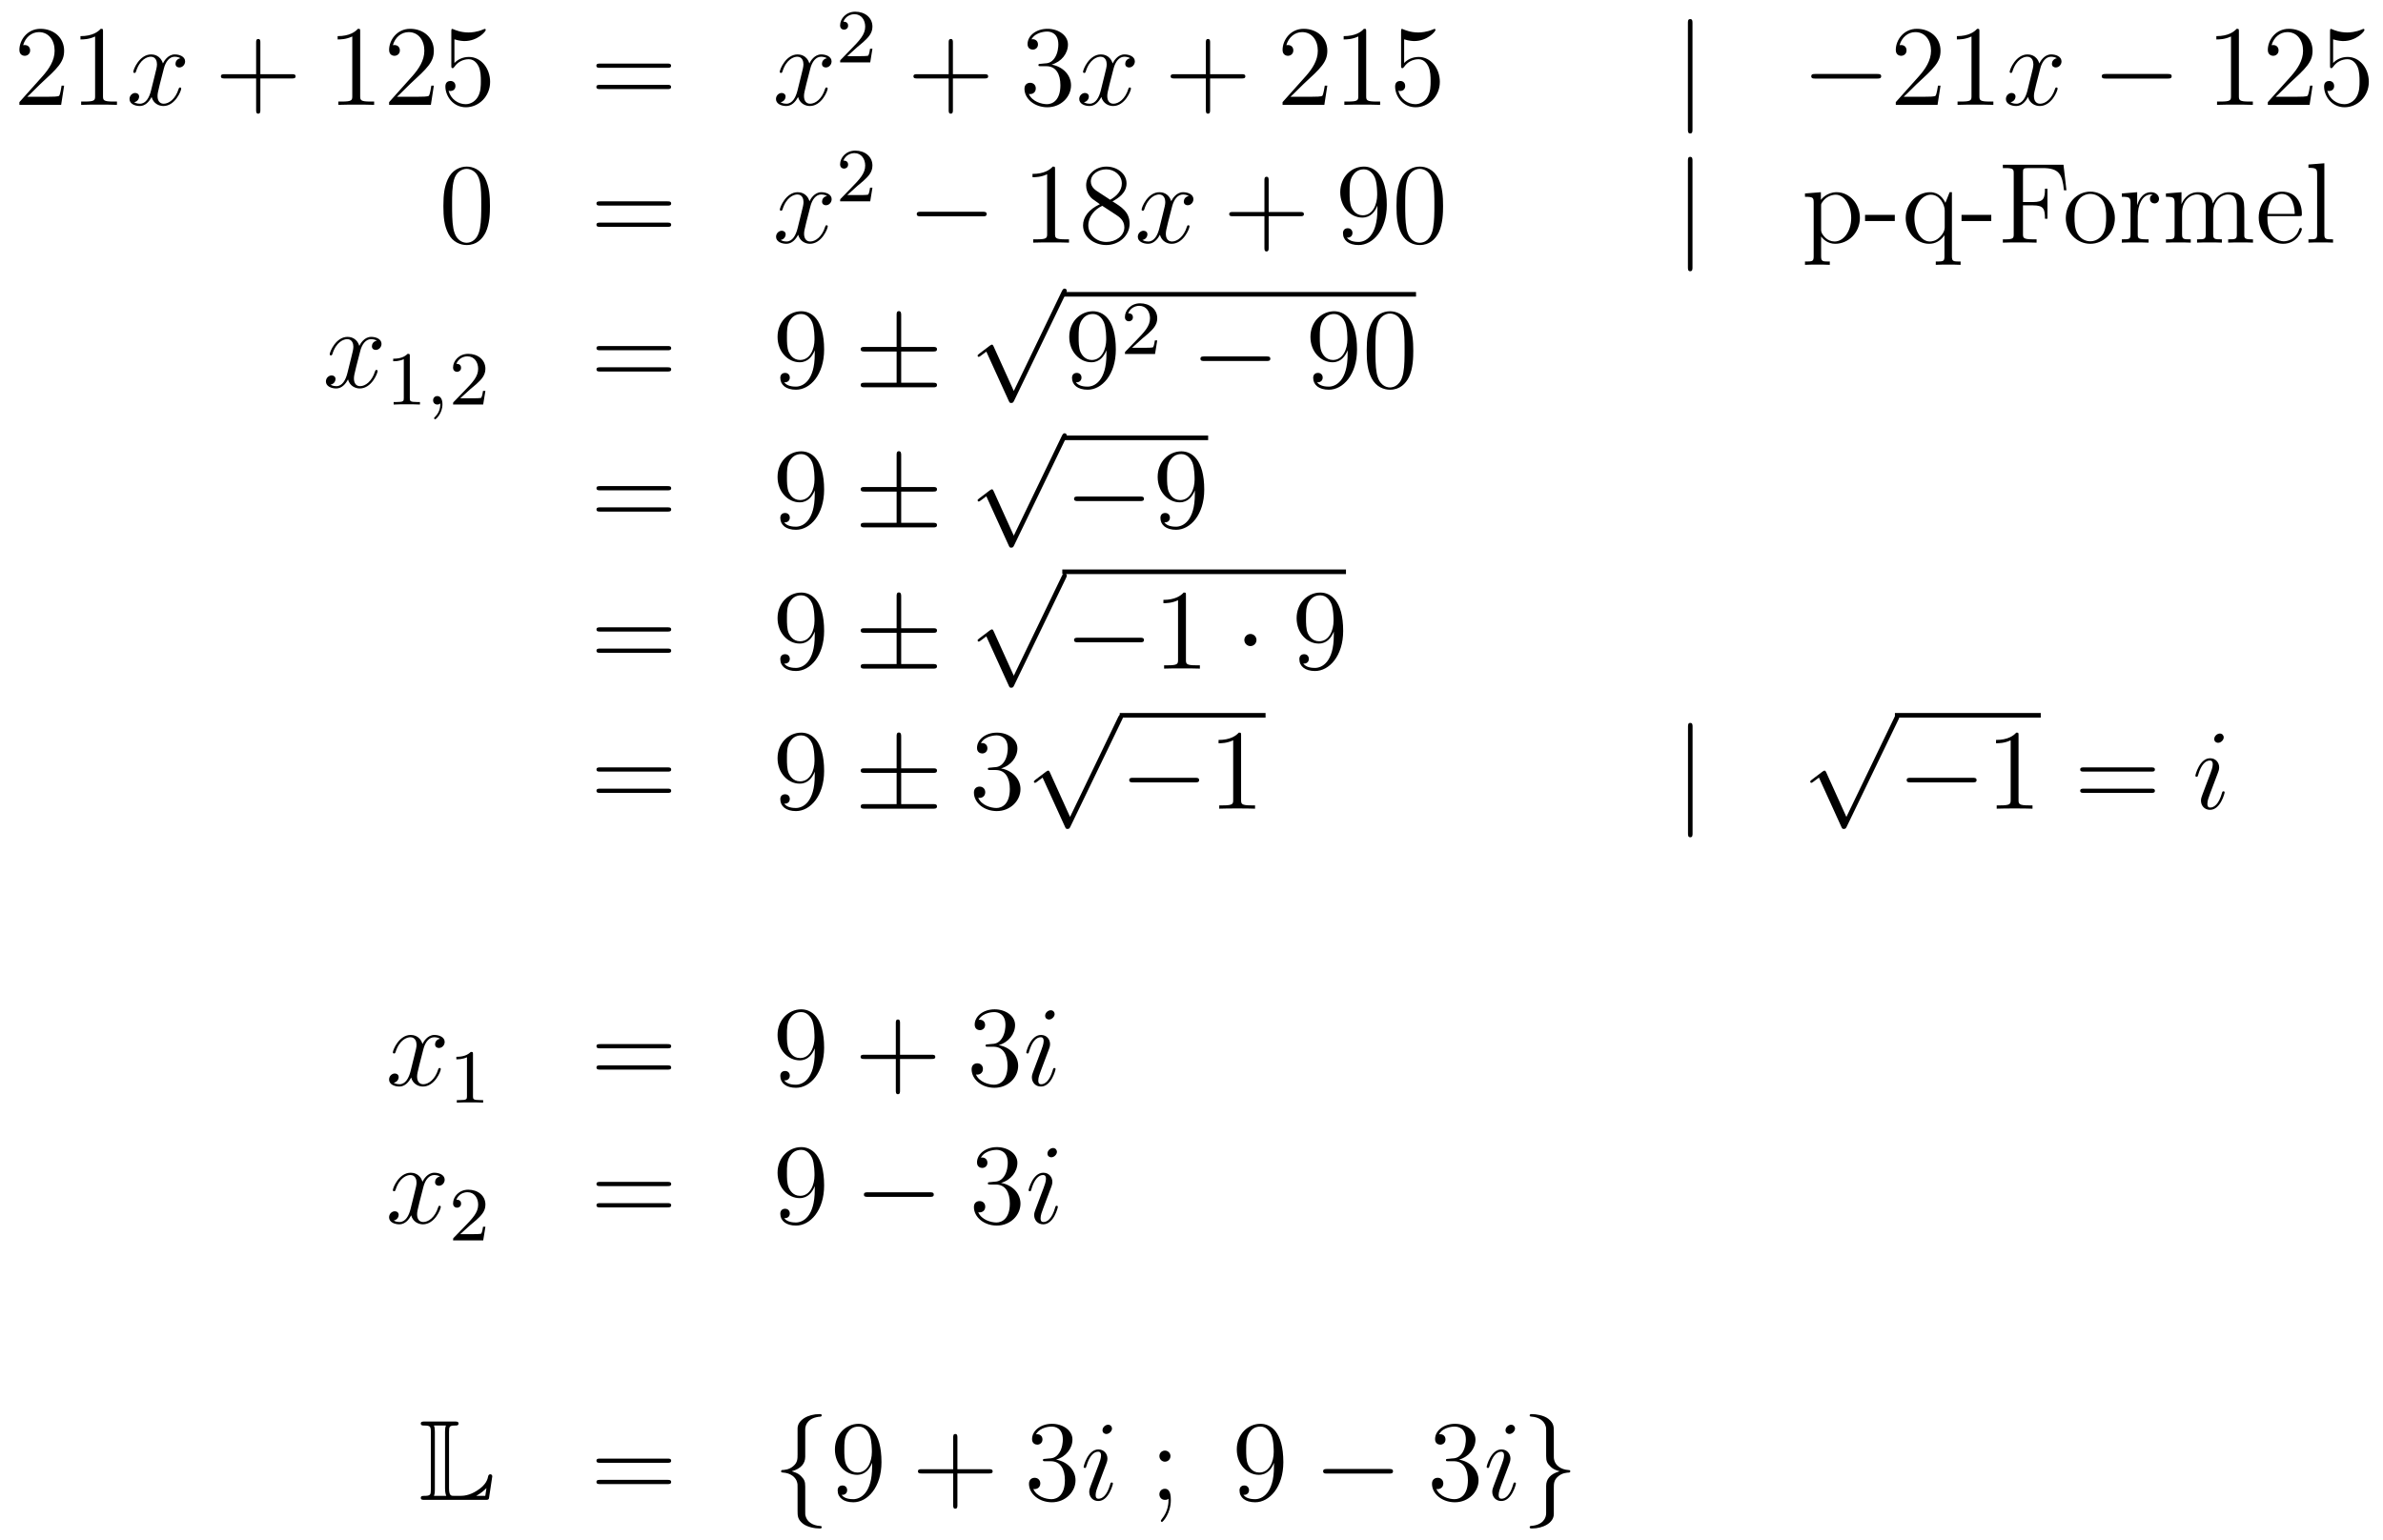 <?xml version='1.0'?>
<!-- This file was generated by dvisvgm 1.14.1 -->
<svg height='161pt' version='1.1' viewBox='0 -161 249 161' width='249pt' xmlns='http://www.w3.org/2000/svg' xmlns:xlink='http://www.w3.org/1999/xlink'>
<g id='page1'>
<g transform='matrix(1 0 0 1 -132 506)'>
<path d='M138.7 -658.048H138.437C138.401 -657.845 138.305 -657.187 138.186 -656.996C138.102 -656.889 137.421 -656.889 137.062 -656.889H134.851C135.173 -657.164 135.903 -657.929 136.213 -658.216C138.03 -659.889 138.7 -660.511 138.7 -661.694C138.7 -663.069 137.612 -663.989 136.225 -663.989C134.839 -663.989 134.026 -662.806 134.026 -661.778C134.026 -661.168 134.552 -661.168 134.588 -661.168C134.839 -661.168 135.149 -661.347 135.149 -661.73C135.149 -662.065 134.922 -662.292 134.588 -662.292C134.48 -662.292 134.456 -662.292 134.42 -662.28C134.648 -663.093 135.293 -663.643 136.07 -663.643C137.086 -663.643 137.708 -662.794 137.708 -661.694C137.708 -660.678 137.122 -659.793 136.441 -659.028L134.026 -656.327V-656.04H138.389L138.7 -658.048ZM142.763 -663.702C142.763 -663.978 142.763 -663.989 142.524 -663.989C142.237 -663.667 141.639 -663.224 140.408 -663.224V-662.878C140.683 -662.878 141.28 -662.878 141.938 -663.188V-656.96C141.938 -656.53 141.902 -656.387 140.85 -656.387H140.48V-656.04C140.802 -656.064 141.962 -656.064 142.356 -656.064C142.751 -656.064 143.898 -656.064 144.221 -656.04V-656.387H143.851C142.799 -656.387 142.763 -656.53 142.763 -656.96V-663.702Z' fill-rule='evenodd'/>
<path d='M150.864 -660.917C150.482 -660.846 150.338 -660.559 150.338 -660.332C150.338 -660.045 150.565 -659.949 150.732 -659.949C151.091 -659.949 151.342 -660.26 151.342 -660.582C151.342 -661.085 150.768 -661.312 150.266 -661.312C149.537 -661.312 149.131 -660.594 149.023 -660.367C148.748 -661.264 148.007 -661.312 147.792 -661.312C146.573 -661.312 145.927 -659.746 145.927 -659.483C145.927 -659.435 145.975 -659.375 146.058 -659.375C146.154 -659.375 146.178 -659.447 146.202 -659.495C146.608 -660.822 147.409 -661.073 147.756 -661.073C148.294 -661.073 148.402 -660.571 148.402 -660.284C148.402 -660.021 148.33 -659.746 148.186 -659.172L147.78 -657.534C147.601 -656.817 147.254 -656.16 146.62 -656.16C146.561 -656.16 146.262 -656.16 146.011 -656.315C146.441 -656.399 146.537 -656.757 146.537 -656.901C146.537 -657.14 146.358 -657.283 146.13 -657.283C145.843 -657.283 145.533 -657.032 145.533 -656.65C145.533 -656.148 146.094 -655.92 146.608 -655.92C147.182 -655.92 147.589 -656.375 147.84 -656.865C148.031 -656.16 148.629 -655.92 149.071 -655.92C150.29 -655.92 150.936 -657.487 150.936 -657.749C150.936 -657.809 150.888 -657.857 150.816 -657.857C150.709 -657.857 150.697 -657.797 150.661 -657.702C150.338 -656.65 149.645 -656.16 149.107 -656.16C148.688 -656.16 148.461 -656.47 148.461 -656.96C148.461 -657.223 148.509 -657.415 148.7 -658.204L149.119 -659.829C149.298 -660.547 149.704 -661.073 150.254 -661.073C150.278 -661.073 150.613 -661.073 150.864 -660.917Z' fill-rule='evenodd'/>
<path d='M159.205 -658.801H162.504C162.672 -658.801 162.887 -658.801 162.887 -659.017C162.887 -659.244 162.684 -659.244 162.504 -659.244H159.205V-662.543C159.205 -662.71 159.205 -662.926 158.99 -662.926C158.763 -662.926 158.763 -662.722 158.763 -662.543V-659.244H155.464C155.296 -659.244 155.081 -659.244 155.081 -659.028C155.081 -658.801 155.284 -658.801 155.464 -658.801H158.763V-655.502C158.763 -655.335 158.763 -655.12 158.978 -655.12C159.205 -655.12 159.205 -655.323 159.205 -655.502V-658.801Z' fill-rule='evenodd'/>
<path d='M169.635 -663.702C169.635 -663.978 169.635 -663.989 169.396 -663.989C169.11 -663.667 168.512 -663.224 167.28 -663.224V-662.878C167.556 -662.878 168.153 -662.878 168.81 -663.188V-656.96C168.81 -656.53 168.775 -656.387 167.723 -656.387H167.352V-656.04C167.675 -656.064 168.834 -656.064 169.229 -656.064C169.624 -656.064 170.771 -656.064 171.094 -656.04V-656.387H170.723C169.671 -656.387 169.635 -656.53 169.635 -656.96V-663.702ZM177.332 -658.048H177.069C177.033 -657.845 176.938 -657.187 176.818 -656.996C176.735 -656.889 176.053 -656.889 175.695 -656.889H173.483C173.806 -657.164 174.535 -657.929 174.846 -658.216C176.663 -659.889 177.332 -660.511 177.332 -661.694C177.332 -663.069 176.244 -663.989 174.858 -663.989C173.471 -663.989 172.658 -662.806 172.658 -661.778C172.658 -661.168 173.184 -661.168 173.22 -661.168C173.471 -661.168 173.782 -661.347 173.782 -661.73C173.782 -662.065 173.555 -662.292 173.22 -662.292C173.113 -662.292 173.089 -662.292 173.053 -662.28C173.28 -663.093 173.925 -663.643 174.703 -663.643C175.719 -663.643 176.34 -662.794 176.34 -661.694C176.34 -660.678 175.754 -659.793 175.073 -659.028L172.658 -656.327V-656.04H177.022L177.332 -658.048ZM179.483 -662.89C179.997 -662.722 180.415 -662.71 180.547 -662.71C181.898 -662.71 182.758 -663.702 182.758 -663.87C182.758 -663.918 182.734 -663.978 182.663 -663.978C182.638 -663.978 182.615 -663.978 182.507 -663.93C181.838 -663.643 181.264 -663.607 180.953 -663.607C180.164 -663.607 179.602 -663.846 179.375 -663.942C179.291 -663.978 179.268 -663.978 179.256 -663.978C179.16 -663.978 179.16 -663.906 179.16 -663.714V-660.164C179.16 -659.949 179.16 -659.877 179.303 -659.877C179.363 -659.877 179.375 -659.889 179.495 -660.033C179.829 -660.523 180.391 -660.81 180.989 -660.81C181.623 -660.81 181.933 -660.224 182.029 -660.021C182.232 -659.554 182.244 -658.969 182.244 -658.514C182.244 -658.06 182.244 -657.379 181.909 -656.841C181.646 -656.411 181.18 -656.112 180.654 -656.112C179.865 -656.112 179.088 -656.65 178.873 -657.522C178.933 -657.498 179.004 -657.487 179.064 -657.487C179.268 -657.487 179.59 -657.606 179.59 -658.012C179.59 -658.347 179.363 -658.538 179.064 -658.538C178.849 -658.538 178.538 -658.431 178.538 -657.965C178.538 -656.948 179.351 -655.789 180.678 -655.789C182.029 -655.789 183.212 -656.925 183.212 -658.443C183.212 -659.865 182.256 -661.049 181.001 -661.049C180.319 -661.049 179.793 -660.75 179.483 -660.415V-662.89Z' fill-rule='evenodd'/>
<path d='M201.738 -659.913C201.906 -659.913 202.121 -659.913 202.121 -660.128C202.121 -660.355 201.918 -660.355 201.738 -660.355H194.698C194.53 -660.355 194.315 -660.355 194.315 -660.14C194.315 -659.913 194.518 -659.913 194.698 -659.913H201.738ZM201.738 -657.69C201.906 -657.69 202.121 -657.69 202.121 -657.905C202.121 -658.132 201.918 -658.132 201.738 -658.132H194.698C194.53 -658.132 194.315 -658.132 194.315 -657.917C194.315 -657.69 194.518 -657.69 194.698 -657.69H201.738Z' fill-rule='evenodd'/>
<path d='M218.413 -660.917C218.03 -660.846 217.886 -660.559 217.886 -660.332C217.886 -660.045 218.114 -659.949 218.281 -659.949C218.64 -659.949 218.891 -660.26 218.891 -660.582C218.891 -661.085 218.317 -661.312 217.816 -661.312C217.086 -661.312 216.679 -660.594 216.572 -660.367C216.296 -661.264 215.556 -661.312 215.341 -661.312C214.121 -661.312 213.475 -659.746 213.475 -659.483C213.475 -659.435 213.523 -659.375 213.607 -659.375C213.703 -659.375 213.727 -659.447 213.751 -659.495C214.157 -660.822 214.958 -661.073 215.305 -661.073C215.843 -661.073 215.951 -660.571 215.951 -660.284C215.951 -660.021 215.879 -659.746 215.735 -659.172L215.329 -657.534C215.149 -656.817 214.802 -656.16 214.169 -656.16C214.109 -656.16 213.811 -656.16 213.559 -656.315C213.99 -656.399 214.085 -656.757 214.085 -656.901C214.085 -657.14 213.906 -657.283 213.679 -657.283C213.392 -657.283 213.082 -657.032 213.082 -656.65C213.082 -656.148 213.643 -655.92 214.157 -655.92C214.73 -655.92 215.137 -656.375 215.388 -656.865C215.58 -656.16 216.178 -655.92 216.619 -655.92C217.84 -655.92 218.484 -657.487 218.484 -657.749C218.484 -657.809 218.436 -657.857 218.365 -657.857C218.257 -657.857 218.245 -657.797 218.209 -657.702C217.886 -656.65 217.194 -656.16 216.655 -656.16C216.238 -656.16 216.01 -656.47 216.01 -656.96C216.01 -657.223 216.058 -657.415 216.25 -658.204L216.667 -659.829C216.847 -660.547 217.253 -661.073 217.804 -661.073C217.828 -661.073 218.162 -661.073 218.413 -660.917Z' fill-rule='evenodd'/>
<path d='M221.608 -662.106C221.735 -662.225 222.07 -662.488 222.197 -662.6C222.691 -663.054 223.16 -663.492 223.16 -664.217C223.16 -665.165 222.364 -665.779 221.368 -665.779C220.412 -665.779 219.782 -665.054 219.782 -664.345C219.782 -663.954 220.093 -663.898 220.205 -663.898C220.372 -663.898 220.619 -664.018 220.619 -664.321C220.619 -664.735 220.22 -664.735 220.126 -664.735C220.356 -665.317 220.89 -665.516 221.28 -665.516C222.022 -665.516 222.404 -664.887 222.404 -664.217C222.404 -663.388 221.822 -662.783 220.882 -661.819L219.878 -660.783C219.782 -660.695 219.782 -660.679 219.782 -660.48H222.93L223.16 -661.906H222.913C222.89 -661.747 222.827 -661.348 222.731 -661.197C222.683 -661.133 222.077 -661.133 221.95 -661.133H220.531L221.608 -662.106Z' fill-rule='evenodd'/>
<path d='M231.57 -658.801H234.869C235.037 -658.801 235.252 -658.801 235.252 -659.017C235.252 -659.244 235.049 -659.244 234.869 -659.244H231.57V-662.543C231.57 -662.71 231.57 -662.926 231.354 -662.926C231.127 -662.926 231.127 -662.722 231.127 -662.543V-659.244H227.828C227.66 -659.244 227.446 -659.244 227.446 -659.028C227.446 -658.801 227.648 -658.801 227.828 -658.801H231.127V-655.502C231.127 -655.335 231.127 -655.12 231.342 -655.12C231.57 -655.12 231.57 -655.323 231.57 -655.502V-658.801Z' fill-rule='evenodd'/>
<path d='M240.757 -660.332C240.553 -660.32 240.505 -660.307 240.505 -660.2C240.505 -660.081 240.565 -660.081 240.781 -660.081H241.331C242.346 -660.081 242.801 -659.244 242.801 -658.096C242.801 -656.53 241.988 -656.112 241.402 -656.112C240.828 -656.112 239.848 -656.387 239.502 -657.176C239.884 -657.116 240.23 -657.331 240.23 -657.761C240.23 -658.108 239.98 -658.347 239.645 -658.347C239.358 -658.347 239.047 -658.18 239.047 -657.726C239.047 -656.662 240.112 -655.789 241.438 -655.789C242.861 -655.789 243.912 -656.877 243.912 -658.084C243.912 -659.184 243.028 -660.045 241.88 -660.248C242.921 -660.547 243.59 -661.419 243.59 -662.352C243.59 -663.296 242.61 -663.989 241.45 -663.989C240.254 -663.989 239.37 -663.26 239.37 -662.388C239.37 -661.909 239.741 -661.814 239.92 -661.814C240.17 -661.814 240.458 -661.993 240.458 -662.352C240.458 -662.734 240.17 -662.902 239.908 -662.902C239.837 -662.902 239.813 -662.902 239.777 -662.89C240.23 -663.702 241.355 -663.702 241.414 -663.702C241.808 -663.702 242.586 -663.523 242.586 -662.352C242.586 -662.125 242.55 -661.455 242.203 -660.941C241.844 -660.415 241.438 -660.379 241.115 -660.367L240.757 -660.332Z' fill-rule='evenodd'/>
<path d='M250.103 -660.917C249.72 -660.846 249.576 -660.559 249.576 -660.332C249.576 -660.045 249.804 -659.949 249.971 -659.949C250.33 -659.949 250.58 -660.26 250.58 -660.582C250.58 -661.085 250.007 -661.312 249.504 -661.312C248.776 -661.312 248.369 -660.594 248.262 -660.367C247.986 -661.264 247.246 -661.312 247.03 -661.312C245.81 -661.312 245.165 -659.746 245.165 -659.483C245.165 -659.435 245.213 -659.375 245.297 -659.375C245.393 -659.375 245.417 -659.447 245.44 -659.495C245.846 -660.822 246.648 -661.073 246.995 -661.073C247.532 -661.073 247.64 -660.571 247.64 -660.284C247.64 -660.021 247.568 -659.746 247.424 -659.172L247.019 -657.534C246.839 -656.817 246.492 -656.16 245.858 -656.16C245.798 -656.16 245.5 -656.16 245.249 -656.315C245.68 -656.399 245.774 -656.757 245.774 -656.901C245.774 -657.14 245.596 -657.283 245.369 -657.283C245.082 -657.283 244.771 -657.032 244.771 -656.65C244.771 -656.148 245.333 -655.92 245.846 -655.92C246.42 -655.92 246.827 -656.375 247.078 -656.865C247.27 -656.16 247.867 -655.92 248.309 -655.92C249.528 -655.92 250.174 -657.487 250.174 -657.749C250.174 -657.809 250.126 -657.857 250.055 -657.857C249.947 -657.857 249.935 -657.797 249.899 -657.702C249.576 -656.65 248.882 -656.16 248.345 -656.16C247.927 -656.16 247.699 -656.47 247.699 -656.96C247.699 -657.223 247.747 -657.415 247.938 -658.204L248.357 -659.829C248.537 -660.547 248.942 -661.073 249.493 -661.073C249.517 -661.073 249.852 -661.073 250.103 -660.917Z' fill-rule='evenodd'/>
<path d='M258.444 -658.801H261.743C261.91 -658.801 262.126 -658.801 262.126 -659.017C262.126 -659.244 261.922 -659.244 261.743 -659.244H258.444V-662.543C258.444 -662.71 258.444 -662.926 258.228 -662.926C258.001 -662.926 258.001 -662.722 258.001 -662.543V-659.244H254.702C254.534 -659.244 254.32 -659.244 254.32 -659.028C254.32 -658.801 254.522 -658.801 254.702 -658.801H258.001V-655.502C258.001 -655.335 258.001 -655.12 258.216 -655.12C258.444 -655.12 258.444 -655.323 258.444 -655.502V-658.801Z' fill-rule='evenodd'/>
<path d='M270.691 -658.048H270.428C270.392 -657.845 270.296 -657.187 270.176 -656.996C270.094 -656.889 269.412 -656.889 269.053 -656.889H266.842C267.164 -657.164 267.894 -657.929 268.205 -658.216C270.022 -659.889 270.691 -660.511 270.691 -661.694C270.691 -663.069 269.603 -663.989 268.217 -663.989C266.83 -663.989 266.016 -662.806 266.016 -661.778C266.016 -661.168 266.543 -661.168 266.579 -661.168C266.83 -661.168 267.14 -661.347 267.14 -661.73C267.14 -662.065 266.914 -662.292 266.579 -662.292C266.471 -662.292 266.447 -662.292 266.411 -662.28C266.639 -663.093 267.283 -663.643 268.061 -663.643C269.077 -663.643 269.699 -662.794 269.699 -661.694C269.699 -660.678 269.113 -659.793 268.432 -659.028L266.016 -656.327V-656.04H270.38L270.691 -658.048ZM274.753 -663.702C274.753 -663.978 274.753 -663.989 274.514 -663.989C274.228 -663.667 273.63 -663.224 272.399 -663.224V-662.878C272.674 -662.878 273.271 -662.878 273.929 -663.188V-656.96C273.929 -656.53 273.893 -656.387 272.84 -656.387H272.471V-656.04C272.794 -656.064 273.953 -656.064 274.348 -656.064S275.89 -656.064 276.212 -656.04V-656.387H275.842C274.789 -656.387 274.753 -656.53 274.753 -656.96V-663.702ZM278.72 -662.89C279.235 -662.722 279.653 -662.71 279.785 -662.71C281.136 -662.71 281.996 -663.702 281.996 -663.87C281.996 -663.918 281.972 -663.978 281.9 -663.978C281.876 -663.978 281.852 -663.978 281.746 -663.93C281.076 -663.643 280.502 -663.607 280.192 -663.607C279.402 -663.607 278.84 -663.846 278.614 -663.942C278.53 -663.978 278.506 -663.978 278.494 -663.978C278.399 -663.978 278.399 -663.906 278.399 -663.714V-660.164C278.399 -659.949 278.399 -659.877 278.542 -659.877C278.602 -659.877 278.614 -659.889 278.732 -660.033C279.067 -660.523 279.63 -660.81 280.228 -660.81C280.861 -660.81 281.172 -660.224 281.267 -660.021C281.471 -659.554 281.483 -658.969 281.483 -658.514C281.483 -658.06 281.483 -657.379 281.148 -656.841C280.884 -656.411 280.418 -656.112 279.893 -656.112C279.103 -656.112 278.327 -656.65 278.111 -657.522C278.171 -657.498 278.243 -657.487 278.303 -657.487C278.506 -657.487 278.828 -657.606 278.828 -658.012C278.828 -658.347 278.602 -658.538 278.303 -658.538C278.087 -658.538 277.776 -658.431 277.776 -657.965C277.776 -656.948 278.59 -655.789 279.917 -655.789C281.267 -655.789 282.45 -656.925 282.45 -658.443C282.45 -659.865 281.495 -661.049 280.24 -661.049C279.558 -661.049 279.031 -660.75 278.72 -660.415V-662.89Z' fill-rule='evenodd'/>
<path d='M308.849 -664.575C308.849 -664.79 308.849 -665.006 308.609 -665.006C308.37 -665.006 308.37 -664.79 308.37 -664.575V-653.482C308.37 -653.267 308.37 -653.052 308.609 -653.052C308.849 -653.052 308.849 -653.267 308.849 -653.482V-664.575Z' fill-rule='evenodd'/>
<path d='M328.145 -658.789C328.348 -658.789 328.564 -658.789 328.564 -659.028C328.564 -659.268 328.348 -659.268 328.145 -659.268H321.678C321.474 -659.268 321.259 -659.268 321.259 -659.028C321.259 -658.789 321.474 -658.789 321.678 -658.789H328.145Z' fill-rule='evenodd'/>
<path d='M334.765 -658.048H334.502C334.466 -657.845 334.37 -657.187 334.25 -656.996C334.168 -656.889 333.486 -656.889 333.127 -656.889H330.916C331.238 -657.164 331.968 -657.929 332.279 -658.216C334.096 -659.889 334.765 -660.511 334.765 -661.694C334.765 -663.069 333.677 -663.989 332.291 -663.989C330.904 -663.989 330.091 -662.806 330.091 -661.778C330.091 -661.168 330.617 -661.168 330.653 -661.168C330.904 -661.168 331.214 -661.347 331.214 -661.73C331.214 -662.065 330.988 -662.292 330.653 -662.292C330.545 -662.292 330.522 -662.292 330.486 -662.28C330.713 -663.093 331.358 -663.643 332.135 -663.643C333.151 -663.643 333.773 -662.794 333.773 -661.694C333.773 -660.678 333.187 -659.793 332.506 -659.028L330.091 -656.327V-656.04H334.454L334.765 -658.048ZM338.828 -663.702C338.828 -663.978 338.828 -663.989 338.588 -663.989C338.302 -663.667 337.704 -663.224 336.473 -663.224V-662.878C336.748 -662.878 337.345 -662.878 338.003 -663.188V-656.96C338.003 -656.53 337.968 -656.387 336.916 -656.387H336.545V-656.04C336.868 -656.064 338.027 -656.064 338.422 -656.064C338.816 -656.064 339.964 -656.064 340.286 -656.04V-656.387H339.916C338.864 -656.387 338.828 -656.53 338.828 -656.96V-663.702Z' fill-rule='evenodd'/>
<path d='M346.93 -660.917C346.547 -660.846 346.404 -660.559 346.404 -660.332C346.404 -660.045 346.631 -659.949 346.798 -659.949C347.156 -659.949 347.407 -660.26 347.407 -660.582C347.407 -661.085 346.834 -661.312 346.332 -661.312C345.602 -661.312 345.196 -660.594 345.089 -660.367C344.814 -661.264 344.072 -661.312 343.858 -661.312C342.638 -661.312 341.992 -659.746 341.992 -659.483C341.992 -659.435 342.04 -659.375 342.124 -659.375C342.22 -659.375 342.244 -659.447 342.268 -659.495C342.673 -660.822 343.475 -661.073 343.822 -661.073C344.359 -661.073 344.467 -660.571 344.467 -660.284C344.467 -660.021 344.395 -659.746 344.251 -659.172L343.846 -657.534C343.666 -656.817 343.319 -656.16 342.685 -656.16C342.626 -656.16 342.328 -656.16 342.076 -656.315C342.506 -656.399 342.602 -656.757 342.602 -656.901C342.602 -657.14 342.422 -657.283 342.196 -657.283C341.909 -657.283 341.598 -657.032 341.598 -656.65C341.598 -656.148 342.16 -655.92 342.673 -655.92C343.248 -655.92 343.654 -656.375 343.906 -656.865C344.096 -656.16 344.694 -655.92 345.137 -655.92C346.356 -655.92 347 -657.487 347 -657.749C347 -657.809 346.954 -657.857 346.882 -657.857C346.774 -657.857 346.762 -657.797 346.727 -657.702C346.404 -656.65 345.71 -656.16 345.172 -656.16C344.754 -656.16 344.526 -656.47 344.526 -656.96C344.526 -657.223 344.574 -657.415 344.766 -658.204L345.184 -659.829C345.364 -660.547 345.769 -661.073 346.32 -661.073C346.344 -661.073 346.679 -661.073 346.93 -660.917Z' fill-rule='evenodd'/>
<path d='M358.499 -658.789C358.702 -658.789 358.918 -658.789 358.918 -659.028C358.918 -659.268 358.702 -659.268 358.499 -659.268H352.031C351.828 -659.268 351.613 -659.268 351.613 -659.028C351.613 -658.789 351.828 -658.789 352.031 -658.789H358.499Z' fill-rule='evenodd'/>
<path d='M365.942 -663.702C365.942 -663.978 365.942 -663.989 365.702 -663.989C365.416 -663.667 364.818 -663.224 363.587 -663.224V-662.878C363.862 -662.878 364.459 -662.878 365.117 -663.188V-656.96C365.117 -656.53 365.081 -656.387 364.03 -656.387H363.659V-656.04C363.982 -656.064 365.141 -656.064 365.536 -656.064C365.93 -656.064 367.078 -656.064 367.4 -656.04V-656.387H367.03C365.978 -656.387 365.942 -656.53 365.942 -656.96V-663.702ZM373.639 -658.048H373.376C373.34 -657.845 373.244 -657.187 373.124 -656.996C373.042 -656.889 372.36 -656.889 372.001 -656.889H369.79C370.112 -657.164 370.842 -657.929 371.153 -658.216C372.97 -659.889 373.639 -660.511 373.639 -661.694C373.639 -663.069 372.551 -663.989 371.165 -663.989C369.778 -663.989 368.965 -662.806 368.965 -661.778C368.965 -661.168 369.491 -661.168 369.527 -661.168C369.778 -661.168 370.088 -661.347 370.088 -661.73C370.088 -662.065 369.862 -662.292 369.527 -662.292C369.419 -662.292 369.395 -662.292 369.359 -662.28C369.587 -663.093 370.231 -663.643 371.009 -663.643C372.025 -663.643 372.647 -662.794 372.647 -661.694C372.647 -660.678 372.061 -659.793 371.38 -659.028L368.965 -656.327V-656.04H373.328L373.639 -658.048ZM375.788 -662.89C376.303 -662.722 376.721 -662.71 376.853 -662.71C378.204 -662.71 379.064 -663.702 379.064 -663.87C379.064 -663.918 379.04 -663.978 378.968 -663.978C378.944 -663.978 378.922 -663.978 378.814 -663.93C378.144 -663.643 377.57 -663.607 377.26 -663.607C376.47 -663.607 375.908 -663.846 375.682 -663.942C375.598 -663.978 375.574 -663.978 375.562 -663.978C375.467 -663.978 375.467 -663.906 375.467 -663.714V-660.164C375.467 -659.949 375.467 -659.877 375.61 -659.877C375.67 -659.877 375.682 -659.889 375.802 -660.033C376.135 -660.523 376.698 -660.81 377.296 -660.81C377.929 -660.81 378.24 -660.224 378.335 -660.021C378.539 -659.554 378.551 -658.969 378.551 -658.514C378.551 -658.06 378.551 -657.379 378.216 -656.841C377.953 -656.411 377.486 -656.112 376.961 -656.112C376.171 -656.112 375.395 -656.65 375.179 -657.522C375.239 -657.498 375.311 -657.487 375.371 -657.487C375.574 -657.487 375.896 -657.606 375.896 -658.012C375.896 -658.347 375.67 -658.538 375.371 -658.538C375.156 -658.538 374.844 -658.431 374.844 -657.965C374.844 -656.948 375.658 -655.789 376.985 -655.789C378.335 -655.789 379.519 -656.925 379.519 -658.443C379.519 -659.865 378.563 -661.049 377.308 -661.049C376.626 -661.049 376.1 -660.75 375.788 -660.415V-662.89Z' fill-rule='evenodd'/>
<path d='M183.195 -645.465C183.195 -646.458 183.136 -647.426 182.705 -648.334C182.215 -649.327 181.354 -649.589 180.769 -649.589C180.075 -649.589 179.227 -649.243 178.784 -648.251C178.45 -647.497 178.33 -646.756 178.33 -645.465C178.33 -644.306 178.414 -643.433 178.844 -642.584C179.31 -641.676 180.135 -641.389 180.757 -641.389C181.797 -641.389 182.394 -642.011 182.741 -642.704C183.172 -643.6 183.195 -644.772 183.195 -645.465ZM180.757 -641.628C180.374 -641.628 179.597 -641.843 179.37 -643.146C179.239 -643.863 179.239 -644.772 179.239 -645.609C179.239 -646.589 179.239 -647.473 179.43 -648.179C179.633 -648.98 180.243 -649.35 180.757 -649.35C181.211 -649.35 181.904 -649.075 182.132 -648.048C182.287 -647.366 182.287 -646.422 182.287 -645.609C182.287 -644.808 182.287 -643.899 182.155 -643.17C181.928 -641.855 181.175 -641.628 180.757 -641.628Z' fill-rule='evenodd'/>
<path d='M201.748 -645.513C201.916 -645.513 202.13 -645.513 202.13 -645.728C202.13 -645.955 201.928 -645.955 201.748 -645.955H194.707C194.539 -645.955 194.324 -645.955 194.324 -645.74C194.324 -645.513 194.527 -645.513 194.707 -645.513H201.748ZM201.748 -643.29C201.916 -643.29 202.13 -643.29 202.13 -643.505C202.13 -643.732 201.928 -643.732 201.748 -643.732H194.707C194.539 -643.732 194.324 -643.732 194.324 -643.517C194.324 -643.29 194.527 -643.29 194.707 -643.29H201.748Z' fill-rule='evenodd'/>
<path d='M218.423 -646.517C218.04 -646.446 217.896 -646.159 217.896 -645.932C217.896 -645.645 218.124 -645.549 218.291 -645.549C218.65 -645.549 218.9 -645.86 218.9 -646.182C218.9 -646.685 218.327 -646.912 217.824 -646.912C217.096 -646.912 216.689 -646.194 216.582 -645.967C216.306 -646.864 215.566 -646.912 215.35 -646.912C214.13 -646.912 213.485 -645.346 213.485 -645.083C213.485 -645.035 213.533 -644.975 213.617 -644.975C213.713 -644.975 213.737 -645.047 213.76 -645.095C214.166 -646.422 214.968 -646.673 215.315 -646.673C215.852 -646.673 215.96 -646.171 215.96 -645.884C215.96 -645.621 215.888 -645.346 215.744 -644.772L215.339 -643.134C215.159 -642.417 214.812 -641.76 214.178 -641.76C214.118 -641.76 213.82 -641.76 213.569 -641.915C214 -641.999 214.094 -642.357 214.094 -642.501C214.094 -642.74 213.916 -642.883 213.689 -642.883C213.402 -642.883 213.091 -642.632 213.091 -642.25C213.091 -641.748 213.653 -641.52 214.166 -641.52C214.74 -641.52 215.147 -641.975 215.398 -642.465C215.59 -641.76 216.187 -641.52 216.629 -641.52C217.848 -641.52 218.494 -643.087 218.494 -643.349C218.494 -643.409 218.446 -643.457 218.375 -643.457C218.267 -643.457 218.255 -643.397 218.219 -643.302C217.896 -642.25 217.202 -641.76 216.665 -641.76C216.247 -641.76 216.019 -642.07 216.019 -642.56C216.019 -642.823 216.067 -643.015 216.258 -643.804L216.677 -645.429C216.857 -646.147 217.262 -646.673 217.813 -646.673C217.837 -646.673 218.172 -646.673 218.423 -646.517Z' fill-rule='evenodd'/>
<path d='M221.608 -647.586C221.735 -647.705 222.07 -647.968 222.197 -648.08C222.691 -648.534 223.16 -648.972 223.16 -649.697C223.16 -650.645 222.364 -651.259 221.368 -651.259C220.412 -651.259 219.782 -650.534 219.782 -649.825C219.782 -649.434 220.093 -649.378 220.205 -649.378C220.372 -649.378 220.619 -649.498 220.619 -649.801C220.619 -650.215 220.22 -650.215 220.126 -650.215C220.356 -650.797 220.89 -650.996 221.28 -650.996C222.022 -650.996 222.404 -650.367 222.404 -649.697C222.404 -648.868 221.822 -648.263 220.882 -647.299L219.878 -646.263C219.782 -646.175 219.782 -646.159 219.782 -645.96H222.93L223.16 -647.386H222.913C222.89 -647.227 222.827 -646.828 222.731 -646.677C222.683 -646.613 222.077 -646.613 221.95 -646.613H220.531L221.608 -647.586Z' fill-rule='evenodd'/>
<path d='M234.678 -644.389C234.881 -644.389 235.097 -644.389 235.097 -644.628C235.097 -644.868 234.881 -644.868 234.678 -644.868H228.211C228.007 -644.868 227.792 -644.868 227.792 -644.628C227.792 -644.389 228.007 -644.389 228.211 -644.389H234.678Z' fill-rule='evenodd'/>
<path d='M242.242 -649.302C242.242 -649.578 242.242 -649.589 242.002 -649.589C241.715 -649.267 241.117 -648.824 239.886 -648.824V-648.478C240.161 -648.478 240.758 -648.478 241.416 -648.788V-642.56C241.416 -642.13 241.38 -641.987 240.329 -641.987H239.958V-641.64C240.281 -641.664 241.44 -641.664 241.835 -641.664C242.23 -641.664 243.377 -641.664 243.7 -641.64V-641.987H243.329C242.278 -641.987 242.242 -642.13 242.242 -642.56V-649.302ZM248.24 -645.955C248.838 -646.278 249.712 -646.828 249.712 -647.832C249.712 -648.872 248.707 -649.589 247.607 -649.589C246.424 -649.589 245.491 -648.717 245.491 -647.629C245.491 -647.223 245.611 -646.816 245.945 -646.41C246.077 -646.254 246.089 -646.242 246.925 -645.657C245.766 -645.119 245.168 -644.318 245.168 -643.445C245.168 -642.178 246.376 -641.389 247.595 -641.389C248.922 -641.389 250.033 -642.369 250.033 -643.624C250.033 -644.844 249.173 -645.382 248.24 -645.955ZM246.614 -647.031C246.46 -647.139 245.981 -647.45 245.981 -648.035C245.981 -648.813 246.794 -649.302 247.595 -649.302C248.455 -649.302 249.221 -648.681 249.221 -647.82C249.221 -647.091 248.695 -646.505 248.002 -646.123L246.614 -647.031ZM247.177 -645.489L248.623 -644.545C248.934 -644.342 249.484 -643.971 249.484 -643.242C249.484 -642.333 248.563 -641.712 247.607 -641.712C246.59 -641.712 245.718 -642.453 245.718 -643.445C245.718 -644.377 246.4 -645.131 247.177 -645.489Z' fill-rule='evenodd'/>
<path d='M256.223 -646.517C255.84 -646.446 255.696 -646.159 255.696 -645.932C255.696 -645.645 255.924 -645.549 256.091 -645.549C256.45 -645.549 256.7 -645.86 256.7 -646.182C256.7 -646.685 256.127 -646.912 255.624 -646.912C254.896 -646.912 254.489 -646.194 254.382 -645.967C254.106 -646.864 253.366 -646.912 253.15 -646.912C251.93 -646.912 251.285 -645.346 251.285 -645.083C251.285 -645.035 251.333 -644.975 251.417 -644.975C251.513 -644.975 251.537 -645.047 251.56 -645.095C251.966 -646.422 252.768 -646.673 253.115 -646.673C253.652 -646.673 253.76 -646.171 253.76 -645.884C253.76 -645.621 253.688 -645.346 253.544 -644.772L253.139 -643.134C252.959 -642.417 252.612 -641.76 251.978 -641.76C251.918 -641.76 251.62 -641.76 251.369 -641.915C251.8 -641.999 251.894 -642.357 251.894 -642.501C251.894 -642.74 251.716 -642.883 251.489 -642.883C251.202 -642.883 250.891 -642.632 250.891 -642.25C250.891 -641.748 251.453 -641.52 251.966 -641.52C252.54 -641.52 252.947 -641.975 253.198 -642.465C253.39 -641.76 253.987 -641.52 254.429 -641.52C255.648 -641.52 256.294 -643.087 256.294 -643.349C256.294 -643.409 256.246 -643.457 256.175 -643.457C256.067 -643.457 256.055 -643.397 256.019 -643.302C255.696 -642.25 255.002 -641.76 254.465 -641.76C254.047 -641.76 253.819 -642.07 253.819 -642.56C253.819 -642.823 253.867 -643.015 254.058 -643.804L254.477 -645.429C254.657 -646.147 255.062 -646.673 255.613 -646.673C255.637 -646.673 255.972 -646.673 256.223 -646.517Z' fill-rule='evenodd'/>
<path d='M264.564 -644.401H267.863C268.03 -644.401 268.246 -644.401 268.246 -644.617C268.246 -644.844 268.042 -644.844 267.863 -644.844H264.564V-648.143C264.564 -648.31 264.564 -648.526 264.348 -648.526C264.121 -648.526 264.121 -648.322 264.121 -648.143V-644.844H260.822C260.654 -644.844 260.44 -644.844 260.44 -644.628C260.44 -644.401 260.642 -644.401 260.822 -644.401H264.121V-641.102C264.121 -640.935 264.121 -640.72 264.336 -640.72C264.564 -640.72 264.564 -640.923 264.564 -641.102V-644.401Z' fill-rule='evenodd'/>
<path d='M275.927 -645.119C275.927 -642.297 274.67 -641.712 273.954 -641.712C273.667 -641.712 273.034 -641.748 272.735 -642.166H272.807C272.89 -642.142 273.32 -642.214 273.32 -642.656C273.32 -642.919 273.14 -643.146 272.83 -643.146C272.519 -643.146 272.328 -642.943 272.328 -642.632C272.328 -641.891 272.926 -641.389 273.966 -641.389C275.46 -641.389 276.906 -642.979 276.906 -645.573C276.906 -648.788 275.568 -649.589 274.516 -649.589C273.2 -649.589 272.041 -648.49 272.041 -646.912C272.041 -645.334 273.152 -644.258 274.348 -644.258C275.233 -644.258 275.687 -644.903 275.927 -645.513V-645.119ZM274.396 -644.497C273.643 -644.497 273.32 -645.107 273.212 -645.334C273.022 -645.788 273.022 -646.362 273.022 -646.9C273.022 -647.569 273.022 -648.143 273.332 -648.633C273.547 -648.956 273.87 -649.302 274.516 -649.302C275.197 -649.302 275.544 -648.705 275.663 -648.43C275.902 -647.844 275.902 -646.828 275.902 -646.649C275.902 -645.645 275.448 -644.497 274.396 -644.497ZM282.786 -645.465C282.786 -646.458 282.726 -647.426 282.296 -648.334C281.806 -649.327 280.945 -649.589 280.36 -649.589C279.666 -649.589 278.818 -649.243 278.375 -648.251C278.04 -647.497 277.921 -646.756 277.921 -645.465C277.921 -644.306 278.005 -643.433 278.435 -642.584C278.902 -641.676 279.726 -641.389 280.348 -641.389C281.388 -641.389 281.986 -642.011 282.332 -642.704C282.762 -643.6 282.786 -644.772 282.786 -645.465ZM280.348 -641.628C279.965 -641.628 279.188 -641.843 278.96 -643.146C278.83 -643.863 278.83 -644.772 278.83 -645.609C278.83 -646.589 278.83 -647.473 279.02 -648.179C279.224 -648.98 279.834 -649.35 280.348 -649.35C280.802 -649.35 281.495 -649.075 281.723 -648.048C281.878 -647.366 281.878 -646.422 281.878 -645.609C281.878 -644.808 281.878 -643.899 281.746 -643.17C281.519 -641.855 280.766 -641.628 280.348 -641.628Z' fill-rule='evenodd'/>
<path d='M308.849 -650.175C308.849 -650.39 308.849 -650.606 308.61 -650.606C308.371 -650.606 308.371 -650.39 308.371 -650.175V-639.082C308.371 -638.867 308.371 -638.652 308.61 -638.652C308.849 -638.652 308.849 -638.867 308.849 -639.082V-650.175Z' fill-rule='evenodd'/>
<path d='M323.197 -639.667C322.432 -639.667 322.289 -639.667 322.289 -640.206V-642.286C322.504 -641.987 322.993 -641.52 323.759 -641.52C325.134 -641.52 326.341 -642.68 326.341 -644.222C326.341 -645.74 325.217 -646.912 323.914 -646.912C322.862 -646.912 322.301 -646.159 322.265 -646.111V-646.912L320.603 -646.78V-646.433C321.439 -646.433 321.511 -646.35 321.511 -645.824V-640.206C321.511 -639.667 321.38 -639.667 320.603 -639.667V-639.321C320.914 -639.345 321.559 -639.345 321.894 -639.345C322.241 -639.345 322.886 -639.345 323.197 -639.321V-639.667ZM322.289 -645.453C322.289 -645.681 322.289 -645.693 322.42 -645.884C322.778 -646.422 323.364 -646.649 323.819 -646.649C324.715 -646.649 325.432 -645.561 325.432 -644.222C325.432 -642.8 324.619 -641.76 323.699 -641.76C323.328 -641.76 322.981 -641.915 322.742 -642.142C322.468 -642.417 322.289 -642.656 322.289 -642.991V-645.453ZM329.988 -643.899V-644.545H326.88V-643.899H329.988ZM335.956 -646.912H335.717L335.274 -645.8C335.059 -646.254 334.592 -646.912 333.684 -646.912C332.37 -646.912 331.127 -645.788 331.127 -644.21C331.127 -642.692 332.274 -641.52 333.577 -641.52C334.223 -641.52 334.748 -641.819 335.179 -642.417V-640.206C335.179 -639.667 335.047 -639.667 334.27 -639.667V-639.321C334.582 -639.345 335.227 -639.345 335.561 -639.345C335.908 -639.345 336.553 -639.345 336.864 -639.321V-639.667C336.1 -639.667 335.956 -639.667 335.956 -640.206V-646.912ZM335.203 -643.242C335.203 -642.859 334.987 -642.513 334.712 -642.238C334.283 -641.795 333.828 -641.76 333.649 -641.76C332.74 -641.76 332.035 -642.883 332.035 -644.21C332.035 -645.645 332.872 -646.649 333.756 -646.649C334.7 -646.649 335.203 -645.621 335.203 -644.999V-643.242ZM340.068 -643.899V-644.545H336.96V-643.899H340.068ZM347.614 -649.781H341.278V-649.434H341.516C342.378 -649.434 342.414 -649.314 342.414 -648.872V-642.548C342.414 -642.106 342.378 -641.987 341.516 -641.987H341.278V-641.64C341.564 -641.664 342.629 -641.664 342.988 -641.664C343.405 -641.664 344.458 -641.664 344.804 -641.64V-641.987H344.446C343.405 -641.987 343.382 -642.13 343.382 -642.56V-645.537H344.434C345.558 -645.537 345.677 -645.142 345.677 -644.138H345.94V-647.282H345.677C345.677 -646.278 345.558 -645.884 344.434 -645.884H343.382V-648.956C343.382 -649.35 343.405 -649.434 343.932 -649.434H345.426C347.148 -649.434 347.494 -648.801 347.662 -647.115H347.924L347.614 -649.781Z' fill-rule='evenodd'/>
<path d='M352.982 -644.198C352.982 -645.74 351.811 -646.972 350.424 -646.972C348.99 -646.972 347.855 -645.704 347.855 -644.198C347.855 -642.668 349.05 -641.52 350.412 -641.52C351.823 -641.52 352.982 -642.692 352.982 -644.198ZM350.424 -641.783C349.982 -641.783 349.444 -641.975 349.098 -642.56C348.775 -643.098 348.763 -643.804 348.763 -644.306C348.763 -644.76 348.763 -645.489 349.134 -646.027C349.468 -646.541 349.994 -646.732 350.412 -646.732C350.879 -646.732 351.38 -646.517 351.703 -646.051C352.074 -645.501 352.074 -644.748 352.074 -644.306C352.074 -643.887 352.074 -643.146 351.763 -642.584C351.428 -642.011 350.879 -641.783 350.424 -641.783ZM355.372 -644.425C355.372 -645.585 355.85 -646.673 356.771 -646.673C356.866 -646.673 356.89 -646.673 356.938 -646.661C356.842 -646.613 356.651 -646.541 356.651 -646.218C356.651 -645.872 356.926 -645.74 357.118 -645.74C357.356 -645.74 357.595 -645.896 357.595 -646.218C357.595 -646.577 357.272 -646.912 356.759 -646.912C355.742 -646.912 355.396 -645.812 355.324 -645.585H355.312V-646.912L353.711 -646.78V-646.433C354.523 -646.433 354.619 -646.35 354.619 -645.764V-642.525C354.619 -641.987 354.487 -641.987 353.711 -641.987V-641.64C354.044 -641.664 354.702 -641.664 355.061 -641.664C355.384 -641.664 356.232 -641.664 356.508 -641.64V-641.987H356.268C355.396 -641.987 355.372 -642.118 355.372 -642.548V-644.425ZM366.506 -644.545C366.506 -645.657 366.506 -645.991 366.232 -646.374C365.885 -646.84 365.323 -646.912 364.916 -646.912C363.924 -646.912 363.422 -646.194 363.232 -645.728C363.064 -646.649 362.418 -646.912 361.666 -646.912C360.505 -646.912 360.052 -645.92 359.956 -645.681H359.944V-646.912L358.318 -646.78V-646.433C359.131 -646.433 359.226 -646.35 359.226 -645.764V-642.525C359.226 -641.987 359.095 -641.987 358.318 -641.987V-641.64C358.628 -641.664 359.274 -641.664 359.609 -641.664C359.956 -641.664 360.601 -641.664 360.912 -641.64V-641.987C360.148 -641.987 360.004 -641.987 360.004 -642.525V-644.748C360.004 -646.003 360.828 -646.673 361.57 -646.673C362.311 -646.673 362.478 -646.063 362.478 -645.334V-642.525C362.478 -641.987 362.346 -641.987 361.57 -641.987V-641.64C361.88 -641.664 362.526 -641.664 362.861 -641.664C363.208 -641.664 363.853 -641.664 364.164 -641.64V-641.987C363.398 -641.987 363.256 -641.987 363.256 -642.525V-644.748C363.256 -646.003 364.08 -646.673 364.822 -646.673C365.562 -646.673 365.73 -646.063 365.73 -645.334V-642.525C365.73 -641.987 365.598 -641.987 364.822 -641.987V-641.64C365.131 -641.664 365.777 -641.664 366.112 -641.664C366.458 -641.664 367.104 -641.664 367.415 -641.64V-641.987C366.817 -641.987 366.518 -641.987 366.506 -642.345V-644.545ZM372.234 -644.413C372.497 -644.413 372.521 -644.413 372.521 -644.641C372.521 -645.848 371.875 -646.972 370.429 -646.972C369.066 -646.972 368.014 -645.74 368.014 -644.258C368.014 -642.68 369.233 -641.52 370.56 -641.52C371.983 -641.52 372.521 -642.812 372.521 -643.062C372.521 -643.134 372.461 -643.182 372.389 -643.182C372.294 -643.182 372.27 -643.122 372.246 -643.062C371.935 -642.058 371.134 -641.783 370.632 -641.783C370.129 -641.783 368.922 -642.118 368.922 -644.186V-644.413H372.234ZM368.934 -644.641C369.03 -646.517 370.082 -646.732 370.417 -646.732C371.696 -646.732 371.767 -645.047 371.779 -644.641H368.934ZM374.872 -649.936L373.21 -649.805V-649.458C374.023 -649.458 374.118 -649.374 374.118 -648.788V-642.525C374.118 -641.987 373.987 -641.987 373.21 -641.987V-641.64C373.544 -641.664 374.13 -641.664 374.489 -641.664C374.848 -641.664 375.445 -641.664 375.78 -641.64V-641.987C375.016 -641.987 374.872 -641.987 374.872 -642.525V-649.936Z' fill-rule='evenodd'/>
<path d='M171.386 -631.397C171.004 -631.326 170.86 -631.039 170.86 -630.812C170.86 -630.525 171.087 -630.429 171.255 -630.429C171.613 -630.429 171.864 -630.74 171.864 -631.062C171.864 -631.565 171.291 -631.792 170.788 -631.792C170.059 -631.792 169.653 -631.074 169.545 -630.847C169.27 -631.744 168.529 -631.792 168.314 -631.792C167.095 -631.792 166.449 -630.226 166.449 -629.963C166.449 -629.915 166.497 -629.855 166.581 -629.855C166.676 -629.855 166.7 -629.927 166.724 -629.975C167.131 -631.302 167.932 -631.553 168.278 -631.553C168.816 -631.553 168.924 -631.051 168.924 -630.764C168.924 -630.501 168.852 -630.226 168.708 -629.652L168.302 -628.014C168.123 -627.297 167.776 -626.64 167.142 -626.64C167.083 -626.64 166.784 -626.64 166.533 -626.795C166.963 -626.879 167.059 -627.237 167.059 -627.381C167.059 -627.62 166.88 -627.763 166.653 -627.763C166.366 -627.763 166.055 -627.512 166.055 -627.13C166.055 -626.628 166.617 -626.4 167.131 -626.4C167.704 -626.4 168.111 -626.855 168.362 -627.345C168.553 -626.64 169.151 -626.4 169.593 -626.4C170.813 -626.4 171.458 -627.967 171.458 -628.229C171.458 -628.289 171.41 -628.337 171.338 -628.337C171.231 -628.337 171.219 -628.277 171.183 -628.182C170.86 -627.13 170.167 -626.64 169.629 -626.64C169.211 -626.64 168.983 -626.95 168.983 -627.44C168.983 -627.703 169.031 -627.895 169.223 -628.684L169.641 -630.309C169.82 -631.027 170.227 -631.553 170.777 -631.553C170.801 -631.553 171.135 -631.553 171.386 -631.397Z' fill-rule='evenodd'/>
<path d='M174.822 -629.796C174.822 -630.011 174.806 -630.019 174.591 -630.019C174.264 -629.7 173.842 -629.509 173.085 -629.509V-629.246C173.3 -629.246 173.73 -629.246 174.192 -629.461V-625.373C174.192 -625.078 174.169 -624.983 173.412 -624.983H173.133V-624.72C173.459 -624.744 174.145 -624.744 174.503 -624.744C174.862 -624.744 175.555 -624.744 175.882 -624.72V-624.983H175.603C174.846 -624.983 174.822 -625.078 174.822 -625.373V-629.796Z' fill-rule='evenodd'/>
<path d='M178.009 -624.839C178.009 -624.322 177.898 -623.868 177.404 -623.373C177.372 -623.349 177.356 -623.333 177.356 -623.294C177.356 -623.23 177.42 -623.182 177.475 -623.182C177.571 -623.182 178.232 -623.812 178.232 -624.744C178.232 -625.254 178.041 -625.604 177.69 -625.604C177.412 -625.604 177.252 -625.381 177.252 -625.166C177.252 -624.943 177.404 -624.72 177.699 -624.72C177.89 -624.72 178.009 -624.832 178.009 -624.839Z' fill-rule='evenodd'/>
<path d='M181.165 -626.346C181.292 -626.465 181.627 -626.728 181.755 -626.84C182.248 -627.294 182.719 -627.732 182.719 -628.457C182.719 -629.405 181.922 -630.019 180.926 -630.019C179.97 -630.019 179.34 -629.294 179.34 -628.585C179.34 -628.194 179.651 -628.138 179.762 -628.138C179.93 -628.138 180.177 -628.258 180.177 -628.561C180.177 -628.975 179.778 -628.975 179.683 -628.975C179.914 -629.557 180.448 -629.756 180.838 -629.756C181.579 -629.756 181.962 -629.127 181.962 -628.457C181.962 -627.628 181.38 -627.023 180.44 -626.059L179.436 -625.023C179.34 -624.935 179.34 -624.919 179.34 -624.72H182.487L182.719 -626.146H182.471C182.448 -625.987 182.384 -625.588 182.288 -625.437C182.241 -625.373 181.635 -625.373 181.507 -625.373H180.089L181.165 -626.346Z' fill-rule='evenodd'/>
<path d='M201.749 -630.393C201.917 -630.393 202.132 -630.393 202.132 -630.608C202.132 -630.835 201.929 -630.835 201.749 -630.835H194.708C194.54 -630.835 194.326 -630.835 194.326 -630.62C194.326 -630.393 194.528 -630.393 194.708 -630.393H201.749ZM201.749 -628.17C201.917 -628.17 202.132 -628.17 202.132 -628.385C202.132 -628.612 201.929 -628.612 201.749 -628.612H194.708C194.54 -628.612 194.326 -628.612 194.326 -628.397C194.326 -628.17 194.528 -628.17 194.708 -628.17H201.749Z' fill-rule='evenodd'/>
<path d='M217.133 -629.999C217.133 -627.177 215.878 -626.592 215.16 -626.592C214.873 -626.592 214.24 -626.628 213.941 -627.046H214.013C214.096 -627.022 214.526 -627.094 214.526 -627.536C214.526 -627.799 214.348 -628.026 214.037 -628.026C213.725 -628.026 213.534 -627.823 213.534 -627.512C213.534 -626.771 214.132 -626.269 215.172 -626.269C216.666 -626.269 218.112 -627.859 218.112 -630.453C218.112 -633.668 216.774 -634.469 215.722 -634.469C214.406 -634.469 213.247 -633.37 213.247 -631.792C213.247 -630.214 214.36 -629.138 215.555 -629.138C216.439 -629.138 216.894 -629.783 217.133 -630.393V-629.999ZM215.602 -629.377C214.849 -629.377 214.526 -629.987 214.418 -630.214C214.228 -630.668 214.228 -631.242 214.228 -631.78C214.228 -632.449 214.228 -633.023 214.538 -633.513C214.753 -633.836 215.076 -634.182 215.722 -634.182C216.403 -634.182 216.75 -633.585 216.869 -633.31C217.109 -632.724 217.109 -631.708 217.109 -631.529C217.109 -630.525 216.654 -629.377 215.602 -629.377Z' fill-rule='evenodd'/>
<path d='M226.165 -630.262H229.488C229.692 -630.262 229.907 -630.262 229.907 -630.501C229.907 -630.74 229.692 -630.74 229.488 -630.74H226.165V-634.039C226.165 -634.23 226.165 -634.482 225.926 -634.482S225.688 -634.266 225.688 -634.075V-630.74H222.352C222.149 -630.74 221.934 -630.74 221.934 -630.501C221.934 -630.262 222.149 -630.262 222.352 -630.262H225.688V-626.998H222.352C222.149 -626.998 221.934 -626.998 221.934 -626.759C221.934 -626.52 222.149 -626.52 222.352 -626.52H229.488C229.692 -626.52 229.907 -626.52 229.907 -626.759C229.907 -626.998 229.692 -626.998 229.488 -626.998H226.165V-630.262Z' fill-rule='evenodd'/>
<path d='M237.93 -626.139L235.826 -630.789C235.742 -630.981 235.682 -630.981 235.646 -630.981C235.636 -630.981 235.576 -630.981 235.444 -630.885L234.308 -630.024C234.152 -629.905 234.152 -629.869 234.152 -629.833C234.152 -629.773 234.188 -629.702 234.272 -629.702C234.344 -629.702 234.547 -629.869 234.679 -629.965C234.75 -630.024 234.93 -630.156 235.061 -630.252L237.416 -625.075C237.499 -624.884 237.559 -624.884 237.667 -624.884C237.846 -624.884 237.882 -624.956 237.966 -625.123L243.394 -636.36C243.476 -636.528 243.476 -636.575 243.476 -636.599C243.476 -636.719 243.382 -636.838 243.238 -636.838C243.142 -636.838 243.059 -636.778 242.963 -636.587L237.93 -626.139Z' fill-rule='evenodd'/>
<path d='M243 -636H279.961V-636.48H243'/>
<path d='M247.613 -629.999C247.613 -627.177 246.358 -626.592 245.64 -626.592C245.353 -626.592 244.72 -626.628 244.421 -627.046H244.493C244.576 -627.022 245.006 -627.094 245.006 -627.536C245.006 -627.799 244.828 -628.026 244.516 -628.026C244.205 -628.026 244.014 -627.823 244.014 -627.512C244.014 -626.771 244.612 -626.269 245.652 -626.269C247.146 -626.269 248.592 -627.859 248.592 -630.453C248.592 -633.668 247.254 -634.469 246.202 -634.469C244.886 -634.469 243.727 -633.37 243.727 -631.792C243.727 -630.214 244.838 -629.138 246.035 -629.138C246.919 -629.138 247.373 -629.783 247.613 -630.393V-629.999ZM246.082 -629.377C245.329 -629.377 245.006 -629.987 244.898 -630.214C244.708 -630.668 244.708 -631.242 244.708 -631.78C244.708 -632.449 244.708 -633.023 245.018 -633.513C245.233 -633.836 245.556 -634.182 246.202 -634.182C246.883 -634.182 247.23 -633.585 247.349 -633.31C247.589 -632.724 247.589 -631.708 247.589 -631.529C247.589 -630.525 247.134 -629.377 246.082 -629.377Z' fill-rule='evenodd'/>
<path d='M251.368 -631.626C251.495 -631.745 251.83 -632.008 251.957 -632.12C252.451 -632.574 252.92 -633.012 252.92 -633.737C252.92 -634.685 252.124 -635.299 251.128 -635.299C250.172 -635.299 249.542 -634.574 249.542 -633.865C249.542 -633.474 249.853 -633.418 249.965 -633.418C250.132 -633.418 250.379 -633.538 250.379 -633.841C250.379 -634.255 249.98 -634.255 249.886 -634.255C250.116 -634.837 250.65 -635.036 251.04 -635.036C251.782 -635.036 252.164 -634.407 252.164 -633.737C252.164 -632.908 251.582 -632.303 250.642 -631.339L249.638 -630.303C249.542 -630.215 249.542 -630.199 249.542 -630H252.69L252.92 -631.426H252.673C252.65 -631.267 252.587 -630.868 252.491 -630.717C252.443 -630.653 251.837 -630.653 251.71 -630.653H250.291L251.368 -631.626Z' fill-rule='evenodd'/>
<path d='M264.318 -629.269C264.521 -629.269 264.737 -629.269 264.737 -629.508C264.737 -629.748 264.521 -629.748 264.318 -629.748H257.851C257.647 -629.748 257.432 -629.748 257.432 -629.508C257.432 -629.269 257.647 -629.269 257.851 -629.269H264.318Z' fill-rule='evenodd'/>
<path d='M272.814 -629.999C272.814 -627.177 271.559 -626.592 270.841 -626.592C270.554 -626.592 269.921 -626.628 269.622 -627.046H269.694C269.777 -627.022 270.208 -627.094 270.208 -627.536C270.208 -627.799 270.029 -628.026 269.717 -628.026C269.406 -628.026 269.215 -627.823 269.215 -627.512C269.215 -626.771 269.813 -626.269 270.853 -626.269C272.347 -626.269 273.793 -627.859 273.793 -630.453C273.793 -633.668 272.455 -634.469 271.403 -634.469C270.088 -634.469 268.928 -633.37 268.928 -631.792C268.928 -630.214 270.04 -629.138 271.236 -629.138C272.12 -629.138 272.574 -629.783 272.814 -630.393V-629.999ZM271.283 -629.377C270.53 -629.377 270.208 -629.987 270.1 -630.214C269.909 -630.668 269.909 -631.242 269.909 -631.78C269.909 -632.449 269.909 -633.023 270.22 -633.513C270.434 -633.836 270.757 -634.182 271.403 -634.182C272.084 -634.182 272.431 -633.585 272.55 -633.31C272.79 -632.724 272.79 -631.708 272.79 -631.529C272.79 -630.525 272.335 -629.377 271.283 -629.377ZM279.673 -630.345C279.673 -631.338 279.614 -632.306 279.184 -633.214C278.694 -634.207 277.832 -634.469 277.247 -634.469C276.553 -634.469 275.705 -634.123 275.262 -633.131C274.928 -632.377 274.808 -631.636 274.808 -630.345C274.808 -629.186 274.892 -628.313 275.322 -627.464C275.789 -626.556 276.613 -626.269 277.235 -626.269C278.275 -626.269 278.873 -626.891 279.22 -627.584C279.649 -628.48 279.673 -629.652 279.673 -630.345ZM277.235 -626.508C276.852 -626.508 276.076 -626.723 275.848 -628.026C275.717 -628.743 275.717 -629.652 275.717 -630.489C275.717 -631.469 275.717 -632.353 275.908 -633.059C276.112 -633.86 276.721 -634.23 277.235 -634.23C277.69 -634.23 278.382 -633.955 278.61 -632.928C278.765 -632.246 278.765 -631.302 278.765 -630.489C278.765 -629.688 278.765 -628.779 278.634 -628.05C278.407 -626.735 277.654 -626.508 277.235 -626.508Z' fill-rule='evenodd'/>
<path d='M201.749 -615.753C201.917 -615.753 202.132 -615.753 202.132 -615.968C202.132 -616.195 201.929 -616.195 201.749 -616.195H194.708C194.54 -616.195 194.326 -616.195 194.326 -615.98C194.326 -615.753 194.528 -615.753 194.708 -615.753H201.749ZM201.749 -613.53C201.917 -613.53 202.132 -613.53 202.132 -613.745C202.132 -613.972 201.929 -613.972 201.749 -613.972H194.708C194.54 -613.972 194.326 -613.972 194.326 -613.757C194.326 -613.53 194.528 -613.53 194.708 -613.53H201.749Z' fill-rule='evenodd'/>
<path d='M217.133 -615.359C217.133 -612.537 215.878 -611.952 215.16 -611.952C214.873 -611.952 214.24 -611.988 213.941 -612.406H214.013C214.096 -612.382 214.526 -612.454 214.526 -612.896C214.526 -613.159 214.348 -613.386 214.037 -613.386C213.725 -613.386 213.534 -613.183 213.534 -612.872C213.534 -612.131 214.132 -611.629 215.172 -611.629C216.666 -611.629 218.112 -613.219 218.112 -615.813C218.112 -619.028 216.774 -619.829 215.722 -619.829C214.406 -619.829 213.247 -618.73 213.247 -617.152C213.247 -615.574 214.36 -614.498 215.555 -614.498C216.439 -614.498 216.894 -615.143 217.133 -615.753V-615.359ZM215.602 -614.737C214.849 -614.737 214.526 -615.347 214.418 -615.574C214.228 -616.028 214.228 -616.602 214.228 -617.14C214.228 -617.809 214.228 -618.383 214.538 -618.873C214.753 -619.196 215.076 -619.542 215.722 -619.542C216.403 -619.542 216.75 -618.945 216.869 -618.67C217.109 -618.084 217.109 -617.068 217.109 -616.889C217.109 -615.885 216.654 -614.737 215.602 -614.737Z' fill-rule='evenodd'/>
<path d='M226.165 -615.622H229.488C229.692 -615.622 229.907 -615.622 229.907 -615.861S229.692 -616.1 229.488 -616.1H226.165V-619.399C226.165 -619.59 226.165 -619.842 225.926 -619.842S225.688 -619.626 225.688 -619.435V-616.1H222.352C222.149 -616.1 221.934 -616.1 221.934 -615.861S222.149 -615.622 222.352 -615.622H225.688V-612.358H222.352C222.149 -612.358 221.934 -612.358 221.934 -612.119C221.934 -611.88 222.149 -611.88 222.352 -611.88H229.488C229.692 -611.88 229.907 -611.88 229.907 -612.119C229.907 -612.358 229.692 -612.358 229.488 -612.358H226.165V-615.622Z' fill-rule='evenodd'/>
<path d='M237.93 -611.019L235.826 -615.669C235.742 -615.861 235.682 -615.861 235.646 -615.861C235.636 -615.861 235.576 -615.861 235.444 -615.765L234.308 -614.904C234.152 -614.785 234.152 -614.749 234.152 -614.713C234.152 -614.653 234.188 -614.582 234.272 -614.582C234.344 -614.582 234.547 -614.749 234.679 -614.845C234.75 -614.904 234.93 -615.036 235.061 -615.132L237.416 -609.955C237.499 -609.764 237.559 -609.764 237.667 -609.764C237.846 -609.764 237.882 -609.836 237.966 -610.003L243.394 -621.24C243.476 -621.408 243.476 -621.455 243.476 -621.479C243.476 -621.599 243.382 -621.718 243.238 -621.718C243.142 -621.718 243.059 -621.658 242.963 -621.467L237.93 -611.019Z' fill-rule='evenodd'/>
<path d='M243 -621H258.239V-621.48H243'/>
<path d='M251.114 -614.629C251.318 -614.629 251.533 -614.629 251.533 -614.868C251.533 -615.108 251.318 -615.108 251.114 -615.108H244.648C244.445 -615.108 244.229 -615.108 244.229 -614.868C244.229 -614.629 244.445 -614.629 244.648 -614.629H251.114Z' fill-rule='evenodd'/>
<path d='M256.85 -615.359C256.85 -612.537 255.595 -611.952 254.878 -611.952C254.591 -611.952 253.957 -611.988 253.658 -612.406H253.73C253.814 -612.382 254.244 -612.454 254.244 -612.896C254.244 -613.159 254.065 -613.386 253.754 -613.386C253.444 -613.386 253.252 -613.183 253.252 -612.872C253.252 -612.131 253.85 -611.629 254.89 -611.629C256.385 -611.629 257.831 -613.219 257.831 -615.813C257.831 -619.028 256.492 -619.829 255.44 -619.829C254.125 -619.829 252.965 -618.73 252.965 -617.152C252.965 -615.574 254.077 -614.498 255.272 -614.498C256.157 -614.498 256.612 -615.143 256.85 -615.753V-615.359ZM255.32 -614.737C254.567 -614.737 254.244 -615.347 254.137 -615.574C253.945 -616.028 253.945 -616.602 253.945 -617.14C253.945 -617.809 253.945 -618.383 254.256 -618.873C254.472 -619.196 254.795 -619.542 255.44 -619.542C256.121 -619.542 256.468 -618.945 256.588 -618.67C256.826 -618.084 256.826 -617.068 256.826 -616.889C256.826 -615.885 256.372 -614.737 255.32 -614.737Z' fill-rule='evenodd'/>
<path d='M201.749 -600.993C201.917 -600.993 202.132 -600.993 202.132 -601.208C202.132 -601.435 201.929 -601.435 201.749 -601.435H194.708C194.54 -601.435 194.326 -601.435 194.326 -601.22C194.326 -600.993 194.528 -600.993 194.708 -600.993H201.749ZM201.749 -598.77C201.917 -598.77 202.132 -598.77 202.132 -598.985C202.132 -599.212 201.929 -599.212 201.749 -599.212H194.708C194.54 -599.212 194.326 -599.212 194.326 -598.997C194.326 -598.77 194.528 -598.77 194.708 -598.77H201.749Z' fill-rule='evenodd'/>
<path d='M217.133 -600.599C217.133 -597.778 215.878 -597.192 215.16 -597.192C214.873 -597.192 214.24 -597.228 213.941 -597.646H214.013C214.096 -597.622 214.526 -597.694 214.526 -598.136C214.526 -598.399 214.348 -598.626 214.037 -598.626C213.725 -598.626 213.534 -598.423 213.534 -598.112C213.534 -597.371 214.132 -596.869 215.172 -596.869C216.666 -596.869 218.112 -598.459 218.112 -601.053C218.112 -604.268 216.774 -605.069 215.722 -605.069C214.406 -605.069 213.247 -603.97 213.247 -602.392C213.247 -600.814 214.36 -599.738 215.555 -599.738C216.439 -599.738 216.894 -600.383 217.133 -600.993V-600.599ZM215.602 -599.977C214.849 -599.977 214.526 -600.587 214.418 -600.814C214.228 -601.268 214.228 -601.842 214.228 -602.38C214.228 -603.049 214.228 -603.623 214.538 -604.113C214.753 -604.436 215.076 -604.782 215.722 -604.782C216.403 -604.782 216.75 -604.185 216.869 -603.91C217.109 -603.324 217.109 -602.308 217.109 -602.129C217.109 -601.125 216.654 -599.977 215.602 -599.977Z' fill-rule='evenodd'/>
<path d='M226.165 -600.862H229.488C229.692 -600.862 229.907 -600.862 229.907 -601.101S229.692 -601.34 229.488 -601.34H226.165V-604.639C226.165 -604.83 226.165 -605.082 225.926 -605.082S225.688 -604.866 225.688 -604.675V-601.34H222.352C222.149 -601.34 221.934 -601.34 221.934 -601.101S222.149 -600.862 222.352 -600.862H225.688V-597.598H222.352C222.149 -597.598 221.934 -597.598 221.934 -597.359C221.934 -597.12 222.149 -597.12 222.352 -597.12H229.488C229.692 -597.12 229.907 -597.12 229.907 -597.359C229.907 -597.598 229.692 -597.598 229.488 -597.598H226.165V-600.862Z' fill-rule='evenodd'/>
<path d='M237.93 -596.38L235.826 -601.029C235.742 -601.221 235.682 -601.221 235.646 -601.221C235.636 -601.221 235.576 -601.221 235.444 -601.125L234.308 -600.264C234.152 -600.145 234.152 -600.109 234.152 -600.073C234.152 -600.013 234.188 -599.941 234.272 -599.941C234.344 -599.941 234.547 -600.109 234.679 -600.205C234.75 -600.264 234.93 -600.396 235.061 -600.492L237.416 -595.315C237.499 -595.124 237.559 -595.124 237.667 -595.124C237.846 -595.124 237.882 -595.196 237.966 -595.363L243.394 -606.6C243.476 -606.768 243.476 -606.815 243.476 -606.839C243.476 -606.959 243.382 -607.078 243.238 -607.078C243.142 -607.078 243.059 -607.018 242.963 -606.827L237.93 -596.38Z' fill-rule='evenodd'/>
<path d='M243 -607H272.641V-607.48H243'/>
<path d='M251.114 -599.869C251.318 -599.869 251.533 -599.869 251.533 -600.108C251.533 -600.348 251.318 -600.348 251.114 -600.348H244.648C244.445 -600.348 244.229 -600.348 244.229 -600.108C244.229 -599.869 244.445 -599.869 244.648 -599.869H251.114Z' fill-rule='evenodd'/>
<path d='M255.918 -604.782C255.918 -605.058 255.918 -605.069 255.679 -605.069C255.392 -604.747 254.795 -604.304 253.564 -604.304V-603.958C253.838 -603.958 254.436 -603.958 255.094 -604.268V-598.04C255.094 -597.61 255.058 -597.467 254.005 -597.467H253.636V-597.12C253.957 -597.144 255.118 -597.144 255.511 -597.144C255.906 -597.144 257.053 -597.144 257.376 -597.12V-597.467H257.006C255.954 -597.467 255.918 -597.61 255.918 -598.04V-604.782Z' fill-rule='evenodd'/>
<path d='M263.29 -600.108C263.29 -600.455 263.003 -600.742 262.656 -600.742C262.309 -600.742 262.022 -600.455 262.022 -600.108C262.022 -599.762 262.309 -599.474 262.656 -599.474C263.003 -599.474 263.29 -599.762 263.29 -600.108Z' fill-rule='evenodd'/>
<path d='M271.369 -600.599C271.369 -597.778 270.114 -597.192 269.396 -597.192C269.11 -597.192 268.476 -597.228 268.177 -597.646H268.249C268.332 -597.622 268.763 -597.694 268.763 -598.136C268.763 -598.399 268.584 -598.626 268.273 -598.626C267.961 -598.626 267.77 -598.423 267.77 -598.112C267.77 -597.371 268.368 -596.869 269.408 -596.869C270.902 -596.869 272.348 -598.459 272.348 -601.053C272.348 -604.268 271.01 -605.069 269.958 -605.069C268.643 -605.069 267.484 -603.97 267.484 -602.392C267.484 -600.814 268.596 -599.738 269.791 -599.738C270.676 -599.738 271.13 -600.383 271.369 -600.993V-600.599ZM269.838 -599.977C269.086 -599.977 268.763 -600.587 268.655 -600.814C268.464 -601.268 268.464 -601.842 268.464 -602.38C268.464 -603.049 268.464 -603.623 268.775 -604.113C268.99 -604.436 269.312 -604.782 269.958 -604.782C270.64 -604.782 270.986 -604.185 271.105 -603.91C271.345 -603.324 271.345 -602.308 271.345 -602.129C271.345 -601.125 270.89 -599.977 269.838 -599.977Z' fill-rule='evenodd'/>
<path d='M201.749 -586.354C201.917 -586.354 202.132 -586.354 202.132 -586.568C202.132 -586.795 201.929 -586.795 201.749 -586.795H194.708C194.54 -586.795 194.326 -586.795 194.326 -586.58C194.326 -586.354 194.528 -586.354 194.708 -586.354H201.749ZM201.749 -584.13C201.917 -584.13 202.132 -584.13 202.132 -584.345C202.132 -584.572 201.929 -584.572 201.749 -584.572H194.708C194.54 -584.572 194.326 -584.572 194.326 -584.357C194.326 -584.13 194.528 -584.13 194.708 -584.13H201.749Z' fill-rule='evenodd'/>
<path d='M217.133 -585.959C217.133 -583.138 215.878 -582.552 215.16 -582.552C214.873 -582.552 214.24 -582.588 213.941 -583.006H214.013C214.096 -582.982 214.526 -583.054 214.526 -583.496C214.526 -583.759 214.348 -583.986 214.037 -583.986C213.725 -583.986 213.534 -583.783 213.534 -583.472C213.534 -582.731 214.132 -582.229 215.172 -582.229C216.666 -582.229 218.112 -583.819 218.112 -586.412C218.112 -589.628 216.774 -590.429 215.722 -590.429C214.406 -590.429 213.247 -589.33 213.247 -587.752C213.247 -586.174 214.36 -585.098 215.555 -585.098C216.439 -585.098 216.894 -585.744 217.133 -586.354V-585.959ZM215.602 -585.337C214.849 -585.337 214.526 -585.947 214.418 -586.174C214.228 -586.628 214.228 -587.202 214.228 -587.74C214.228 -588.409 214.228 -588.983 214.538 -589.474C214.753 -589.796 215.076 -590.142 215.722 -590.142C216.403 -590.142 216.75 -589.544 216.869 -589.27C217.109 -588.684 217.109 -587.668 217.109 -587.489C217.109 -586.484 216.654 -585.337 215.602 -585.337Z' fill-rule='evenodd'/>
<path d='M226.165 -586.222H229.488C229.692 -586.222 229.907 -586.222 229.907 -586.46S229.692 -586.699 229.488 -586.699H226.165V-589.999C226.165 -590.19 226.165 -590.442 225.926 -590.442S225.688 -590.226 225.688 -590.035V-586.699H222.352C222.149 -586.699 221.934 -586.699 221.934 -586.46S222.149 -586.222 222.352 -586.222H225.688V-582.958H222.352C222.149 -582.958 221.934 -582.958 221.934 -582.719S222.149 -582.48 222.352 -582.48H229.488C229.692 -582.48 229.907 -582.48 229.907 -582.719S229.692 -582.958 229.488 -582.958H226.165V-586.222Z' fill-rule='evenodd'/>
<path d='M235.474 -586.771C235.271 -586.759 235.223 -586.747 235.223 -586.64C235.223 -586.52 235.283 -586.52 235.498 -586.52H236.048C237.064 -586.52 237.518 -585.684 237.518 -584.537C237.518 -582.97 236.705 -582.552 236.119 -582.552C235.546 -582.552 234.565 -582.827 234.218 -583.615C234.601 -583.556 234.948 -583.771 234.948 -584.201C234.948 -584.548 234.697 -584.788 234.362 -584.788C234.076 -584.788 233.765 -584.62 233.765 -584.166C233.765 -583.102 234.828 -582.229 236.155 -582.229C237.578 -582.229 238.63 -583.316 238.63 -584.524C238.63 -585.624 237.745 -586.484 236.598 -586.688C237.637 -586.986 238.307 -587.86 238.307 -588.792C238.307 -589.736 237.326 -590.429 236.167 -590.429C234.972 -590.429 234.088 -589.7 234.088 -588.828C234.088 -588.349 234.458 -588.253 234.637 -588.253C234.888 -588.253 235.175 -588.433 235.175 -588.792C235.175 -589.175 234.888 -589.342 234.625 -589.342C234.553 -589.342 234.529 -589.342 234.493 -589.33C234.948 -590.142 236.071 -590.142 236.131 -590.142C236.526 -590.142 237.302 -589.963 237.302 -588.792C237.302 -588.565 237.268 -587.896 236.921 -587.381C236.562 -586.855 236.155 -586.819 235.832 -586.807L235.474 -586.771Z' fill-rule='evenodd'/>
<path d='M243.81 -581.62L241.706 -586.27C241.622 -586.46 241.562 -586.46 241.526 -586.46C241.516 -586.46 241.456 -586.46 241.324 -586.364L240.188 -585.504C240.032 -585.385 240.032 -585.349 240.032 -585.313C240.032 -585.253 240.068 -585.181 240.152 -585.181C240.224 -585.181 240.427 -585.349 240.559 -585.445C240.63 -585.504 240.81 -585.636 240.941 -585.732L243.296 -580.555C243.379 -580.364 243.439 -580.364 243.547 -580.364C243.726 -580.364 243.762 -580.436 243.846 -580.603L249.274 -591.84C249.356 -592.008 249.356 -592.055 249.356 -592.079C249.356 -592.199 249.262 -592.318 249.118 -592.318C249.022 -592.318 248.939 -592.259 248.843 -592.067L243.81 -581.62Z' fill-rule='evenodd'/>
<path d='M249 -592H264.239V-592.481H249'/>
<path d='M256.878 -585.229C257.081 -585.229 257.297 -585.229 257.297 -585.468C257.297 -585.708 257.081 -585.708 256.878 -585.708H250.411C250.207 -585.708 249.992 -585.708 249.992 -585.468C249.992 -585.229 250.207 -585.229 250.411 -585.229H256.878Z' fill-rule='evenodd'/>
<path d='M261.682 -590.142C261.682 -590.418 261.682 -590.429 261.442 -590.429C261.155 -590.106 260.557 -589.664 259.326 -589.664V-589.318C259.601 -589.318 260.198 -589.318 260.856 -589.628V-583.4C260.856 -582.97 260.82 -582.827 259.769 -582.827H259.398V-582.48C259.721 -582.504 260.88 -582.504 261.275 -582.504C261.67 -582.504 262.817 -582.504 263.14 -582.48V-582.827H262.769C261.718 -582.827 261.682 -582.97 261.682 -583.4V-590.142Z' fill-rule='evenodd'/>
<path d='M308.858 -591.016C308.858 -591.23 308.858 -591.445 308.618 -591.445C308.38 -591.445 308.38 -591.23 308.38 -591.016V-579.922C308.38 -579.707 308.38 -579.492 308.618 -579.492C308.858 -579.492 308.858 -579.707 308.858 -579.922V-591.016Z' fill-rule='evenodd'/>
<path d='M324.93 -581.62L322.826 -586.27C322.742 -586.46 322.682 -586.46 322.646 -586.46C322.636 -586.46 322.576 -586.46 322.444 -586.364L321.308 -585.504C321.152 -585.385 321.152 -585.349 321.152 -585.313C321.152 -585.253 321.188 -585.181 321.272 -585.181C321.344 -585.181 321.547 -585.349 321.679 -585.445C321.75 -585.504 321.93 -585.636 322.061 -585.732L324.416 -580.555C324.499 -580.364 324.559 -580.364 324.667 -580.364C324.846 -580.364 324.882 -580.436 324.966 -580.603L330.394 -591.84C330.476 -592.008 330.476 -592.055 330.476 -592.079C330.476 -592.199 330.382 -592.318 330.238 -592.318C330.142 -592.318 330.059 -592.259 329.963 -592.067L324.93 -581.62Z' fill-rule='evenodd'/>
<path d='M330 -592H345.239V-592.481H330'/>
<path d='M338.114 -585.229C338.318 -585.229 338.533 -585.229 338.533 -585.468C338.533 -585.708 338.318 -585.708 338.114 -585.708H331.648C331.445 -585.708 331.229 -585.708 331.229 -585.468C331.229 -585.229 331.445 -585.229 331.648 -585.229H338.114Z' fill-rule='evenodd'/>
<path d='M342.918 -590.142C342.918 -590.418 342.918 -590.429 342.679 -590.429C342.392 -590.106 341.795 -589.664 340.564 -589.664V-589.318C340.838 -589.318 341.436 -589.318 342.094 -589.628V-583.4C342.094 -582.97 342.058 -582.827 341.005 -582.827H340.636V-582.48C340.957 -582.504 342.118 -582.504 342.511 -582.504C342.906 -582.504 344.053 -582.504 344.376 -582.48V-582.827H344.006C342.954 -582.827 342.918 -582.97 342.918 -583.4V-590.142Z' fill-rule='evenodd'/>
<path d='M356.783 -586.354C356.951 -586.354 357.166 -586.354 357.166 -586.568C357.166 -586.795 356.963 -586.795 356.783 -586.795H349.742C349.574 -586.795 349.36 -586.795 349.36 -586.58C349.36 -586.354 349.562 -586.354 349.742 -586.354H356.783ZM356.783 -584.13C356.951 -584.13 357.166 -584.13 357.166 -584.345C357.166 -584.572 356.963 -584.572 356.783 -584.572H349.742C349.574 -584.572 349.36 -584.572 349.36 -584.357C349.36 -584.13 349.562 -584.13 349.742 -584.13H356.783Z' fill-rule='evenodd'/>
<path d='M364.454 -584.189C364.454 -584.249 364.406 -584.297 364.334 -584.297C364.228 -584.297 364.216 -584.261 364.156 -584.058C363.845 -582.97 363.354 -582.6 362.96 -582.6C362.816 -582.6 362.65 -582.635 362.65 -582.994C362.65 -583.316 362.792 -583.675 362.924 -584.034L363.761 -586.258C363.797 -586.354 363.881 -586.568 363.881 -586.795C363.881 -587.298 363.522 -587.752 362.936 -587.752C361.836 -587.752 361.394 -586.019 361.394 -585.923C361.394 -585.875 361.442 -585.815 361.525 -585.815C361.633 -585.815 361.645 -585.863 361.693 -586.031C361.98 -587.034 362.435 -587.513 362.9 -587.513C363.008 -587.513 363.211 -587.501 363.211 -587.118C363.211 -586.807 363.055 -586.412 362.96 -586.15L362.123 -583.926C362.052 -583.735 361.98 -583.544 361.98 -583.328C361.98 -582.791 362.351 -582.36 362.924 -582.36C364.025 -582.36 364.454 -584.106 364.454 -584.189ZM364.358 -589.939C364.358 -590.119 364.216 -590.334 363.953 -590.334C363.677 -590.334 363.367 -590.071 363.367 -589.76C363.367 -589.462 363.618 -589.366 363.761 -589.366C364.084 -589.366 364.358 -589.676 364.358 -589.939Z' fill-rule='evenodd'/>
<path d='M177.986 -558.437C177.604 -558.366 177.46 -558.079 177.46 -557.851C177.46 -557.564 177.687 -557.47 177.855 -557.47C178.213 -557.47 178.464 -557.779 178.464 -558.102C178.464 -558.605 177.891 -558.832 177.388 -558.832C176.659 -558.832 176.253 -558.114 176.145 -557.887C175.87 -558.784 175.129 -558.832 174.914 -558.832C173.695 -558.832 173.049 -557.266 173.049 -557.003C173.049 -556.955 173.097 -556.895 173.181 -556.895C173.276 -556.895 173.3 -556.967 173.324 -557.015C173.731 -558.342 174.532 -558.593 174.878 -558.593C175.416 -558.593 175.524 -558.091 175.524 -557.803C175.524 -557.54 175.452 -557.266 175.308 -556.692L174.902 -555.054C174.723 -554.336 174.376 -553.68 173.742 -553.68C173.683 -553.68 173.384 -553.68 173.133 -553.835C173.563 -553.919 173.659 -554.278 173.659 -554.42C173.659 -554.659 173.48 -554.803 173.253 -554.803C172.966 -554.803 172.655 -554.552 172.655 -554.17C172.655 -553.668 173.217 -553.44 173.731 -553.44C174.304 -553.44 174.711 -553.895 174.962 -554.384C175.153 -553.68 175.751 -553.44 176.193 -553.44C177.413 -553.44 178.058 -555.006 178.058 -555.269C178.058 -555.329 178.01 -555.377 177.938 -555.377C177.831 -555.377 177.819 -555.317 177.783 -555.222C177.46 -554.17 176.767 -553.68 176.229 -553.68C175.811 -553.68 175.583 -553.991 175.583 -554.48C175.583 -554.743 175.631 -554.935 175.823 -555.724L176.241 -557.35C176.42 -558.066 176.827 -558.593 177.377 -558.593C177.401 -558.593 177.735 -558.593 177.986 -558.437Z' fill-rule='evenodd'/>
<path d='M181.422 -556.836C181.422 -557.051 181.406 -557.059 181.191 -557.059C180.864 -556.74 180.442 -556.549 179.685 -556.549V-556.286C179.9 -556.286 180.33 -556.286 180.792 -556.501V-552.414C180.792 -552.119 180.769 -552.023 180.012 -552.023H179.733V-551.76C180.059 -551.784 180.745 -551.784 181.103 -551.784C181.462 -551.784 182.155 -551.784 182.482 -551.76V-552.023H182.203C181.446 -552.023 181.422 -552.119 181.422 -552.414V-556.836Z' fill-rule='evenodd'/>
<path d='M201.749 -557.434C201.917 -557.434 202.132 -557.434 202.132 -557.648C202.132 -557.875 201.929 -557.875 201.749 -557.875H194.708C194.54 -557.875 194.326 -557.875 194.326 -557.66C194.326 -557.434 194.528 -557.434 194.708 -557.434H201.749ZM201.749 -555.21C201.917 -555.21 202.132 -555.21 202.132 -555.425C202.132 -555.652 201.929 -555.652 201.749 -555.652H194.708C194.54 -555.652 194.326 -555.652 194.326 -555.437C194.326 -555.21 194.528 -555.21 194.708 -555.21H201.749Z' fill-rule='evenodd'/>
<path d='M217.133 -557.039C217.133 -554.218 215.878 -553.632 215.16 -553.632C214.873 -553.632 214.24 -553.668 213.941 -554.086H214.013C214.096 -554.062 214.526 -554.134 214.526 -554.576C214.526 -554.839 214.348 -555.066 214.037 -555.066C213.725 -555.066 213.534 -554.863 213.534 -554.552C213.534 -553.811 214.132 -553.309 215.172 -553.309C216.666 -553.309 218.112 -554.899 218.112 -557.492C218.112 -560.708 216.774 -561.509 215.722 -561.509C214.406 -561.509 213.247 -560.41 213.247 -558.832S214.36 -556.178 215.555 -556.178C216.439 -556.178 216.894 -556.824 217.133 -557.434V-557.039ZM215.602 -556.417C214.849 -556.417 214.526 -557.027 214.418 -557.254C214.228 -557.708 214.228 -558.282 214.228 -558.82C214.228 -559.489 214.228 -560.063 214.538 -560.554C214.753 -560.876 215.076 -561.222 215.722 -561.222C216.403 -561.222 216.75 -560.624 216.869 -560.35C217.109 -559.764 217.109 -558.748 217.109 -558.569C217.109 -557.564 216.654 -556.417 215.602 -556.417Z' fill-rule='evenodd'/>
<path d='M226.045 -556.321H229.345C229.512 -556.321 229.728 -556.321 229.728 -556.536C229.728 -556.764 229.524 -556.764 229.345 -556.764H226.045V-560.063C226.045 -560.231 226.045 -560.446 225.83 -560.446C225.604 -560.446 225.604 -560.242 225.604 -560.063V-556.764H222.305C222.137 -556.764 221.922 -556.764 221.922 -556.548C221.922 -556.321 222.125 -556.321 222.305 -556.321H225.604V-553.022C225.604 -552.854 225.604 -552.64 225.818 -552.64C226.045 -552.64 226.045 -552.842 226.045 -553.022V-556.321Z' fill-rule='evenodd'/>
<path d='M235.232 -557.851C235.03 -557.839 234.982 -557.827 234.982 -557.72C234.982 -557.6 235.042 -557.6 235.256 -557.6H235.807C236.822 -557.6 237.277 -556.764 237.277 -555.617C237.277 -554.05 236.465 -553.632 235.878 -553.632C235.304 -553.632 234.324 -553.907 233.977 -554.695C234.36 -554.636 234.707 -554.851 234.707 -555.281C234.707 -555.628 234.456 -555.868 234.121 -555.868C233.834 -555.868 233.524 -555.7 233.524 -555.246C233.524 -554.182 234.587 -553.309 235.914 -553.309C237.337 -553.309 238.388 -554.396 238.388 -555.604C238.388 -556.704 237.504 -557.564 236.357 -557.768C237.396 -558.066 238.066 -558.94 238.066 -559.872C238.066 -560.816 237.085 -561.509 235.926 -561.509C234.731 -561.509 233.846 -560.78 233.846 -559.908C233.846 -559.429 234.217 -559.333 234.396 -559.333C234.647 -559.333 234.934 -559.513 234.934 -559.872C234.934 -560.255 234.647 -560.422 234.384 -560.422C234.312 -560.422 234.288 -560.422 234.253 -560.41C234.707 -561.222 235.83 -561.222 235.89 -561.222C236.285 -561.222 237.061 -561.043 237.061 -559.872C237.061 -559.645 237.026 -558.976 236.68 -558.461C236.321 -557.935 235.914 -557.899 235.591 -557.887L235.232 -557.851Z' fill-rule='evenodd'/>
<path d='M242.296 -555.269C242.296 -555.329 242.248 -555.377 242.176 -555.377C242.068 -555.377 242.057 -555.341 241.997 -555.138C241.686 -554.05 241.195 -553.68 240.8 -553.68C240.658 -553.68 240.49 -553.715 240.49 -554.074C240.49 -554.396 240.634 -554.755 240.766 -555.114L241.602 -557.338C241.638 -557.434 241.721 -557.648 241.721 -557.875C241.721 -558.378 241.363 -558.832 240.776 -558.832C239.677 -558.832 239.236 -557.099 239.236 -557.003C239.236 -556.955 239.282 -556.895 239.366 -556.895C239.474 -556.895 239.486 -556.943 239.533 -557.111C239.821 -558.114 240.275 -558.593 240.742 -558.593C240.848 -558.593 241.052 -558.581 241.052 -558.198C241.052 -557.887 240.896 -557.492 240.8 -557.23L239.964 -555.006C239.892 -554.815 239.821 -554.624 239.821 -554.408C239.821 -553.871 240.191 -553.44 240.766 -553.44C241.865 -553.44 242.296 -555.186 242.296 -555.269ZM242.2 -561.019C242.2 -561.199 242.057 -561.414 241.793 -561.414C241.518 -561.414 241.207 -561.151 241.207 -560.84C241.207 -560.542 241.458 -560.446 241.602 -560.446C241.925 -560.446 242.2 -560.756 242.2 -561.019Z' fill-rule='evenodd'/>
<path d='M177.986 -544.037C177.604 -543.966 177.46 -543.679 177.46 -543.451C177.46 -543.164 177.687 -543.07 177.855 -543.07C178.213 -543.07 178.464 -543.379 178.464 -543.702C178.464 -544.205 177.891 -544.432 177.388 -544.432C176.659 -544.432 176.253 -543.714 176.145 -543.487C175.87 -544.384 175.129 -544.432 174.914 -544.432C173.695 -544.432 173.049 -542.866 173.049 -542.603C173.049 -542.555 173.097 -542.495 173.181 -542.495C173.276 -542.495 173.3 -542.567 173.324 -542.615C173.731 -543.942 174.532 -544.193 174.878 -544.193C175.416 -544.193 175.524 -543.691 175.524 -543.403C175.524 -543.14 175.452 -542.866 175.308 -542.292L174.902 -540.654C174.723 -539.936 174.376 -539.28 173.742 -539.28C173.683 -539.28 173.384 -539.28 173.133 -539.435C173.563 -539.519 173.659 -539.878 173.659 -540.02C173.659 -540.259 173.48 -540.403 173.253 -540.403C172.966 -540.403 172.655 -540.152 172.655 -539.77C172.655 -539.268 173.217 -539.04 173.731 -539.04C174.304 -539.04 174.711 -539.495 174.962 -539.984C175.153 -539.28 175.751 -539.04 176.193 -539.04C177.413 -539.04 178.058 -540.606 178.058 -540.869C178.058 -540.929 178.01 -540.977 177.938 -540.977C177.831 -540.977 177.819 -540.917 177.783 -540.822C177.46 -539.77 176.767 -539.28 176.229 -539.28C175.811 -539.28 175.583 -539.591 175.583 -540.08C175.583 -540.343 175.631 -540.535 175.823 -541.324L176.241 -542.95C176.42 -543.666 176.827 -544.193 177.377 -544.193C177.401 -544.193 177.735 -544.193 177.986 -544.037Z' fill-rule='evenodd'/>
<path d='M181.167 -538.986C181.295 -539.105 181.629 -539.368 181.757 -539.479C182.251 -539.934 182.721 -540.372 182.721 -541.097C182.721 -542.045 181.924 -542.659 180.928 -542.659C179.972 -542.659 179.342 -541.933 179.342 -541.225C179.342 -540.834 179.653 -540.779 179.765 -540.779C179.932 -540.779 180.179 -540.898 180.179 -541.201C180.179 -541.615 179.781 -541.615 179.685 -541.615C179.916 -542.197 180.45 -542.396 180.84 -542.396C181.582 -542.396 181.964 -541.766 181.964 -541.097C181.964 -540.269 181.382 -539.663 180.442 -538.699L179.438 -537.662C179.342 -537.575 179.342 -537.559 179.342 -537.36H182.49L182.721 -538.787H182.474C182.45 -538.627 182.386 -538.229 182.291 -538.078C182.243 -538.014 181.637 -538.014 181.51 -538.014H180.091L181.167 -538.986Z' fill-rule='evenodd'/>
<path d='M201.749 -543.034C201.917 -543.034 202.132 -543.034 202.132 -543.248C202.132 -543.475 201.929 -543.475 201.749 -543.475H194.708C194.54 -543.475 194.326 -543.475 194.326 -543.26C194.326 -543.034 194.528 -543.034 194.708 -543.034H201.749ZM201.749 -540.81C201.917 -540.81 202.132 -540.81 202.132 -541.025C202.132 -541.252 201.929 -541.252 201.749 -541.252H194.708C194.54 -541.252 194.326 -541.252 194.326 -541.037C194.326 -540.81 194.528 -540.81 194.708 -540.81H201.749Z' fill-rule='evenodd'/>
<path d='M217.133 -542.639C217.133 -539.818 215.878 -539.232 215.16 -539.232C214.873 -539.232 214.24 -539.268 213.941 -539.686H214.013C214.096 -539.662 214.526 -539.734 214.526 -540.176C214.526 -540.439 214.348 -540.666 214.037 -540.666C213.725 -540.666 213.534 -540.463 213.534 -540.152C213.534 -539.411 214.132 -538.909 215.172 -538.909C216.666 -538.909 218.112 -540.499 218.112 -543.092C218.112 -546.308 216.774 -547.109 215.722 -547.109C214.406 -547.109 213.247 -546.01 213.247 -544.432S214.36 -541.778 215.555 -541.778C216.439 -541.778 216.894 -542.424 217.133 -543.034V-542.639ZM215.602 -542.017C214.849 -542.017 214.526 -542.627 214.418 -542.854C214.228 -543.308 214.228 -543.882 214.228 -544.42C214.228 -545.089 214.228 -545.663 214.538 -546.154C214.753 -546.476 215.076 -546.822 215.722 -546.822C216.403 -546.822 216.75 -546.224 216.869 -545.95C217.109 -545.364 217.109 -544.348 217.109 -544.169C217.109 -543.164 216.654 -542.017 215.602 -542.017Z' fill-rule='evenodd'/>
<path d='M229.154 -541.909C229.357 -541.909 229.572 -541.909 229.572 -542.148C229.572 -542.388 229.357 -542.388 229.154 -542.388H222.686C222.484 -542.388 222.269 -542.388 222.269 -542.148C222.269 -541.909 222.484 -541.909 222.686 -541.909H229.154Z' fill-rule='evenodd'/>
<path d='M235.474 -543.451C235.271 -543.439 235.223 -543.427 235.223 -543.32C235.223 -543.2 235.283 -543.2 235.498 -543.2H236.048C237.064 -543.2 237.518 -542.364 237.518 -541.217C237.518 -539.65 236.705 -539.232 236.119 -539.232C235.546 -539.232 234.565 -539.507 234.218 -540.295C234.601 -540.236 234.948 -540.451 234.948 -540.881C234.948 -541.228 234.697 -541.468 234.362 -541.468C234.076 -541.468 233.765 -541.3 233.765 -540.846C233.765 -539.782 234.828 -538.909 236.155 -538.909C237.578 -538.909 238.63 -539.996 238.63 -541.204C238.63 -542.304 237.745 -543.164 236.598 -543.368C237.637 -543.666 238.307 -544.54 238.307 -545.472C238.307 -546.416 237.326 -547.109 236.167 -547.109C234.972 -547.109 234.088 -546.38 234.088 -545.508C234.088 -545.029 234.458 -544.933 234.637 -544.933C234.888 -544.933 235.175 -545.113 235.175 -545.472C235.175 -545.855 234.888 -546.022 234.625 -546.022C234.553 -546.022 234.529 -546.022 234.493 -546.01C234.948 -546.822 236.071 -546.822 236.131 -546.822C236.526 -546.822 237.302 -546.643 237.302 -545.472C237.302 -545.245 237.268 -544.576 236.921 -544.061C236.562 -543.535 236.155 -543.499 235.832 -543.487L235.474 -543.451Z' fill-rule='evenodd'/>
<path d='M242.537 -540.869C242.537 -540.929 242.489 -540.977 242.417 -540.977C242.309 -540.977 242.297 -540.941 242.237 -540.738C241.927 -539.65 241.436 -539.28 241.042 -539.28C240.899 -539.28 240.731 -539.315 240.731 -539.674C240.731 -539.996 240.875 -540.355 241.006 -540.714L241.843 -542.938C241.879 -543.034 241.962 -543.248 241.962 -543.475C241.962 -543.978 241.604 -544.432 241.018 -544.432C239.918 -544.432 239.476 -542.699 239.476 -542.603C239.476 -542.555 239.524 -542.495 239.608 -542.495C239.716 -542.495 239.728 -542.543 239.774 -542.711C240.061 -543.714 240.516 -544.193 240.983 -544.193C241.09 -544.193 241.292 -544.181 241.292 -543.798C241.292 -543.487 241.138 -543.092 241.042 -542.83L240.205 -540.606C240.133 -540.415 240.061 -540.224 240.061 -540.008C240.061 -539.471 240.432 -539.04 241.006 -539.04C242.106 -539.04 242.537 -540.786 242.537 -540.869ZM242.441 -546.619C242.441 -546.799 242.297 -547.014 242.034 -547.014C241.759 -547.014 241.448 -546.751 241.448 -546.44C241.448 -546.142 241.699 -546.046 241.843 -546.046C242.166 -546.046 242.441 -546.356 242.441 -546.619Z' fill-rule='evenodd'/>
<path d='M178.92 -517.328C178.92 -517.914 178.956 -518.01 179.577 -518.01C179.709 -518.01 179.912 -518.01 179.912 -518.214C179.912 -518.429 179.733 -518.429 179.518 -518.429H176.374C176.159 -518.429 175.968 -518.429 175.968 -518.214C175.968 -518.01 176.194 -518.01 176.29 -518.01C176.972 -518.01 177.019 -517.914 177.019 -517.328V-511.339C177.019 -510.778 176.983 -510.659 176.35 -510.659C176.171 -510.659 175.968 -510.659 175.968 -510.455C175.968 -510.24 176.159 -510.24 176.374 -510.24H182.709C182.937 -510.24 183.044 -510.24 183.092 -510.395C183.104 -510.431 183.439 -512.654 183.439 -512.702C183.439 -512.834 183.331 -512.918 183.235 -512.918S183.044 -512.846 183.02 -512.75C182.948 -512.404 182.817 -511.818 181.825 -511.196C181.06 -510.707 180.45 -510.659 180.056 -510.659H179.434C179.147 -510.659 178.92 -510.659 178.92 -511.459V-517.328ZM177.438 -517.352C177.438 -517.496 177.438 -517.795 177.342 -518.01H178.597C178.502 -517.795 178.502 -517.508 178.502 -517.352V-511.435C178.502 -511.004 178.585 -510.766 178.633 -510.659H177.342C177.438 -510.874 177.438 -511.172 177.438 -511.316V-517.352ZM182.709 -510.659H181.777V-510.671C182.315 -510.97 182.626 -511.268 182.829 -511.471L182.709 -510.659Z' fill-rule='evenodd'/>
<path d='M201.748 -514.114C201.914 -514.114 202.129 -514.114 202.129 -514.328C202.129 -514.555 201.926 -514.555 201.748 -514.555H194.706C194.538 -514.555 194.323 -514.555 194.323 -514.34C194.323 -514.114 194.527 -514.114 194.706 -514.114H201.748ZM201.748 -511.89C201.914 -511.89 202.129 -511.89 202.129 -512.105C202.129 -512.332 201.926 -512.332 201.748 -512.332H194.706C194.538 -512.332 194.323 -512.332 194.323 -512.117C194.323 -511.89 194.527 -511.89 194.706 -511.89H201.748Z' fill-rule='evenodd'/>
<path d='M216.138 -517.615C216.138 -518.094 216.449 -518.858 217.752 -518.942C217.812 -518.954 217.86 -519.002 217.86 -519.074C217.86 -519.205 217.764 -519.205 217.632 -519.205C216.437 -519.205 215.35 -518.596 215.338 -517.711V-514.986C215.338 -514.519 215.338 -514.136 214.859 -513.743C214.441 -513.396 213.986 -513.372 213.724 -513.36C213.664 -513.348 213.616 -513.3 213.616 -513.228C213.616 -513.109 213.688 -513.109 213.808 -513.097C214.596 -513.049 215.17 -512.618 215.302 -512.033C215.338 -511.902 215.338 -511.878 215.338 -511.447V-509.081C215.338 -508.578 215.338 -508.196 215.911 -507.742C216.377 -507.383 217.166 -507.252 217.632 -507.252C217.764 -507.252 217.86 -507.252 217.86 -507.383C217.86 -507.503 217.788 -507.503 217.668 -507.515C216.916 -507.562 216.33 -507.944 216.174 -508.554C216.138 -508.662 216.138 -508.686 216.138 -509.117V-511.626C216.138 -512.177 216.043 -512.38 215.66 -512.762C215.408 -513.013 215.063 -513.133 214.728 -513.228C215.708 -513.504 216.138 -514.054 216.138 -514.746V-517.615Z' fill-rule='evenodd'/>
<path d='M223.127 -513.719C223.127 -510.898 221.872 -510.312 221.154 -510.312C220.867 -510.312 220.234 -510.348 219.935 -510.766H220.007C220.09 -510.742 220.52 -510.814 220.52 -511.256C220.52 -511.519 220.342 -511.746 220.031 -511.746C219.719 -511.746 219.528 -511.543 219.528 -511.232C219.528 -510.491 220.126 -509.989 221.166 -509.989C222.66 -509.989 224.106 -511.579 224.106 -514.172C224.106 -517.388 222.768 -518.189 221.716 -518.189C220.4 -518.189 219.241 -517.09 219.241 -515.512S220.354 -512.858 221.549 -512.858C222.433 -512.858 222.888 -513.504 223.127 -514.114V-513.719ZM221.597 -513.097C220.843 -513.097 220.52 -513.707 220.412 -513.934C220.222 -514.388 220.222 -514.962 220.222 -515.5C220.222 -516.169 220.222 -516.743 220.532 -517.234C220.747 -517.556 221.07 -517.902 221.716 -517.902C222.397 -517.902 222.744 -517.304 222.864 -517.03C223.103 -516.444 223.103 -515.428 223.103 -515.249C223.103 -514.244 222.648 -513.097 221.597 -513.097Z' fill-rule='evenodd'/>
<path d='M232.04 -513.001H235.339C235.506 -513.001 235.722 -513.001 235.722 -513.216C235.722 -513.444 235.518 -513.444 235.339 -513.444H232.04V-516.743C232.04 -516.911 232.04 -517.126 231.824 -517.126C231.598 -517.126 231.598 -516.922 231.598 -516.743V-513.444H228.299C228.131 -513.444 227.916 -513.444 227.916 -513.228C227.916 -513.001 228.119 -513.001 228.299 -513.001H231.598V-509.702C231.598 -509.534 231.598 -509.32 231.812 -509.32C232.04 -509.32 232.04 -509.522 232.04 -509.702V-513.001Z' fill-rule='evenodd'/>
<path d='M241.228 -514.531C241.024 -514.519 240.976 -514.507 240.976 -514.4C240.976 -514.28 241.036 -514.28 241.25 -514.28H241.801C242.816 -514.28 243.271 -513.444 243.271 -512.297C243.271 -510.73 242.459 -510.312 241.872 -510.312C241.298 -510.312 240.318 -510.587 239.971 -511.375C240.354 -511.316 240.701 -511.531 240.701 -511.961C240.701 -512.308 240.45 -512.548 240.115 -512.548C239.828 -512.548 239.518 -512.38 239.518 -511.926C239.518 -510.862 240.582 -509.989 241.908 -509.989C243.331 -509.989 244.382 -511.076 244.382 -512.284C244.382 -513.384 243.498 -514.244 242.351 -514.448C243.39 -514.746 244.06 -515.62 244.06 -516.552C244.06 -517.496 243.08 -518.189 241.92 -518.189C240.725 -518.189 239.84 -517.46 239.84 -516.588C239.84 -516.109 240.211 -516.013 240.39 -516.013C240.641 -516.013 240.928 -516.193 240.928 -516.552C240.928 -516.935 240.641 -517.102 240.378 -517.102C240.306 -517.102 240.283 -517.102 240.247 -517.09C240.701 -517.902 241.824 -517.902 241.884 -517.902C242.279 -517.902 243.055 -517.723 243.055 -516.552C243.055 -516.325 243.02 -515.656 242.674 -515.141C242.315 -514.615 241.908 -514.579 241.585 -514.567L241.228 -514.531Z' fill-rule='evenodd'/>
<path d='M248.29 -511.949C248.29 -512.009 248.242 -512.057 248.17 -512.057C248.062 -512.057 248.051 -512.021 247.991 -511.818C247.68 -510.73 247.189 -510.36 246.796 -510.36C246.652 -510.36 246.484 -510.395 246.484 -510.754C246.484 -511.076 246.628 -511.435 246.76 -511.794L247.596 -514.018C247.632 -514.114 247.715 -514.328 247.715 -514.555C247.715 -515.058 247.357 -515.512 246.77 -515.512C245.671 -515.512 245.23 -513.779 245.23 -513.683C245.23 -513.635 245.276 -513.575 245.36 -513.575C245.468 -513.575 245.48 -513.623 245.528 -513.791C245.815 -514.794 246.269 -515.273 246.736 -515.273C246.842 -515.273 247.046 -515.261 247.046 -514.878C247.046 -514.567 246.89 -514.172 246.796 -513.91L245.958 -511.686C245.886 -511.495 245.815 -511.304 245.815 -511.088C245.815 -510.551 246.185 -510.12 246.76 -510.12C247.859 -510.12 248.29 -511.866 248.29 -511.949ZM248.194 -517.699C248.194 -517.879 248.051 -518.094 247.787 -518.094C247.512 -518.094 247.201 -517.831 247.201 -517.52C247.201 -517.222 247.452 -517.126 247.596 -517.126C247.919 -517.126 248.194 -517.436 248.194 -517.699Z' fill-rule='evenodd'/>
<path d='M254.303 -514.818C254.303 -515.141 254.028 -515.392 253.729 -515.392C253.382 -515.392 253.144 -515.117 253.144 -514.818C253.144 -514.459 253.442 -514.232 253.717 -514.232C254.04 -514.232 254.303 -514.483 254.303 -514.818ZM254.1 -510.36C254.1 -509.941 254.1 -509.093 253.37 -508.196C253.298 -508.1 253.298 -508.076 253.298 -508.052C253.298 -507.992 253.358 -507.932 253.418 -507.932C253.502 -507.932 254.339 -508.818 254.339 -510.216C254.339 -510.659 254.303 -511.399 253.717 -511.399C253.37 -511.399 253.144 -511.136 253.144 -510.826C253.144 -510.503 253.37 -510.24 253.729 -510.24C253.956 -510.24 254.04 -510.312 254.1 -510.36Z' fill-rule='evenodd'/>
<path d='M265.117 -513.719C265.117 -510.898 263.862 -510.312 263.144 -510.312C262.858 -510.312 262.224 -510.348 261.925 -510.766H261.997C262.08 -510.742 262.511 -510.814 262.511 -511.256C262.511 -511.519 262.332 -511.746 262.021 -511.746C261.709 -511.746 261.518 -511.543 261.518 -511.232C261.518 -510.491 262.116 -509.989 263.156 -509.989C264.65 -509.989 266.096 -511.579 266.096 -514.172C266.096 -517.388 264.758 -518.189 263.706 -518.189C262.391 -518.189 261.232 -517.09 261.232 -515.512S262.344 -512.858 263.539 -512.858C264.424 -512.858 264.878 -513.504 265.117 -514.114V-513.719ZM263.586 -513.097C262.834 -513.097 262.511 -513.707 262.403 -513.934C262.212 -514.388 262.212 -514.962 262.212 -515.5C262.212 -516.169 262.212 -516.743 262.523 -517.234C262.738 -517.556 263.06 -517.902 263.706 -517.902C264.388 -517.902 264.734 -517.304 264.853 -517.03C265.093 -516.444 265.093 -515.428 265.093 -515.249C265.093 -514.244 264.638 -513.097 263.586 -513.097Z' fill-rule='evenodd'/>
<path d='M277.139 -512.989C277.342 -512.989 277.556 -512.989 277.556 -513.228C277.556 -513.468 277.342 -513.468 277.139 -513.468H270.671C270.468 -513.468 270.253 -513.468 270.253 -513.228C270.253 -512.989 270.468 -512.989 270.671 -512.989H277.139Z' fill-rule='evenodd'/>
<path d='M283.338 -514.531C283.135 -514.519 283.087 -514.507 283.087 -514.4C283.087 -514.28 283.147 -514.28 283.362 -514.28H283.912C284.928 -514.28 285.383 -513.444 285.383 -512.297C285.383 -510.73 284.569 -510.312 283.984 -510.312C283.41 -510.312 282.43 -510.587 282.083 -511.375C282.466 -511.316 282.812 -511.531 282.812 -511.961C282.812 -512.308 282.562 -512.548 282.227 -512.548C281.94 -512.548 281.629 -512.38 281.629 -511.926C281.629 -510.862 282.692 -509.989 284.02 -509.989C285.442 -509.989 286.494 -511.076 286.494 -512.284C286.494 -513.384 285.61 -514.244 284.462 -514.448C285.502 -514.746 286.171 -515.62 286.171 -516.552C286.171 -517.496 285.191 -518.189 284.032 -518.189C282.836 -518.189 281.952 -517.46 281.952 -516.588C281.952 -516.109 282.322 -516.013 282.502 -516.013C282.752 -516.013 283.039 -516.193 283.039 -516.552C283.039 -516.935 282.752 -517.102 282.49 -517.102C282.418 -517.102 282.394 -517.102 282.358 -517.09C282.812 -517.902 283.936 -517.902 283.996 -517.902C284.39 -517.902 285.167 -517.723 285.167 -516.552C285.167 -516.325 285.132 -515.656 284.785 -515.141C284.426 -514.615 284.02 -514.579 283.697 -514.567L283.338 -514.531Z' fill-rule='evenodd'/>
<path d='M290.401 -511.949C290.401 -512.009 290.353 -512.057 290.281 -512.057C290.173 -512.057 290.161 -512.021 290.101 -511.818C289.792 -510.73 289.301 -510.36 288.906 -510.36C288.763 -510.36 288.595 -510.395 288.595 -510.754C288.595 -511.076 288.739 -511.435 288.87 -511.794L289.708 -514.018C289.744 -514.114 289.826 -514.328 289.826 -514.555C289.826 -515.058 289.469 -515.512 288.882 -515.512C287.783 -515.512 287.34 -513.779 287.34 -513.683C287.34 -513.635 287.388 -513.575 287.472 -513.575C287.58 -513.575 287.592 -513.623 287.639 -513.791C287.926 -514.794 288.38 -515.273 288.847 -515.273C288.954 -515.273 289.157 -515.261 289.157 -514.878C289.157 -514.567 289.002 -514.172 288.906 -513.91L288.07 -511.686C287.998 -511.495 287.926 -511.304 287.926 -511.088C287.926 -510.551 288.296 -510.12 288.87 -510.12C289.97 -510.12 290.401 -511.866 290.401 -511.949ZM290.305 -517.699C290.305 -517.879 290.161 -518.094 289.898 -518.094C289.624 -518.094 289.313 -517.831 289.313 -517.52C289.313 -517.222 289.564 -517.126 289.708 -517.126C290.03 -517.126 290.305 -517.436 290.305 -517.699Z' fill-rule='evenodd'/>
<path d='M293.557 -508.841C293.557 -508.363 293.246 -507.598 291.943 -507.515C291.883 -507.503 291.835 -507.455 291.835 -507.383C291.835 -507.252 291.967 -507.252 292.074 -507.252C293.234 -507.252 294.346 -507.838 294.358 -508.746V-511.471C294.358 -511.938 294.358 -512.32 294.836 -512.714C295.254 -513.061 295.709 -513.085 295.972 -513.097C296.032 -513.109 296.08 -513.157 296.08 -513.228C296.08 -513.348 296.008 -513.348 295.888 -513.36C295.099 -513.408 294.526 -513.838 294.394 -514.424C294.358 -514.555 294.358 -514.579 294.358 -515.01V-517.376C294.358 -517.879 294.358 -518.261 293.784 -518.716C293.305 -519.086 292.481 -519.205 292.074 -519.205C291.967 -519.205 291.835 -519.205 291.835 -519.074C291.835 -518.954 291.907 -518.954 292.026 -518.942C292.78 -518.894 293.365 -518.512 293.521 -517.902C293.557 -517.795 293.557 -517.771 293.557 -517.34V-514.83C293.557 -514.28 293.652 -514.078 294.035 -513.695C294.286 -513.444 294.632 -513.324 294.967 -513.228C293.987 -512.953 293.557 -512.404 293.557 -511.71V-508.841Z' fill-rule='evenodd'/>
</g>
</g>
</svg>
